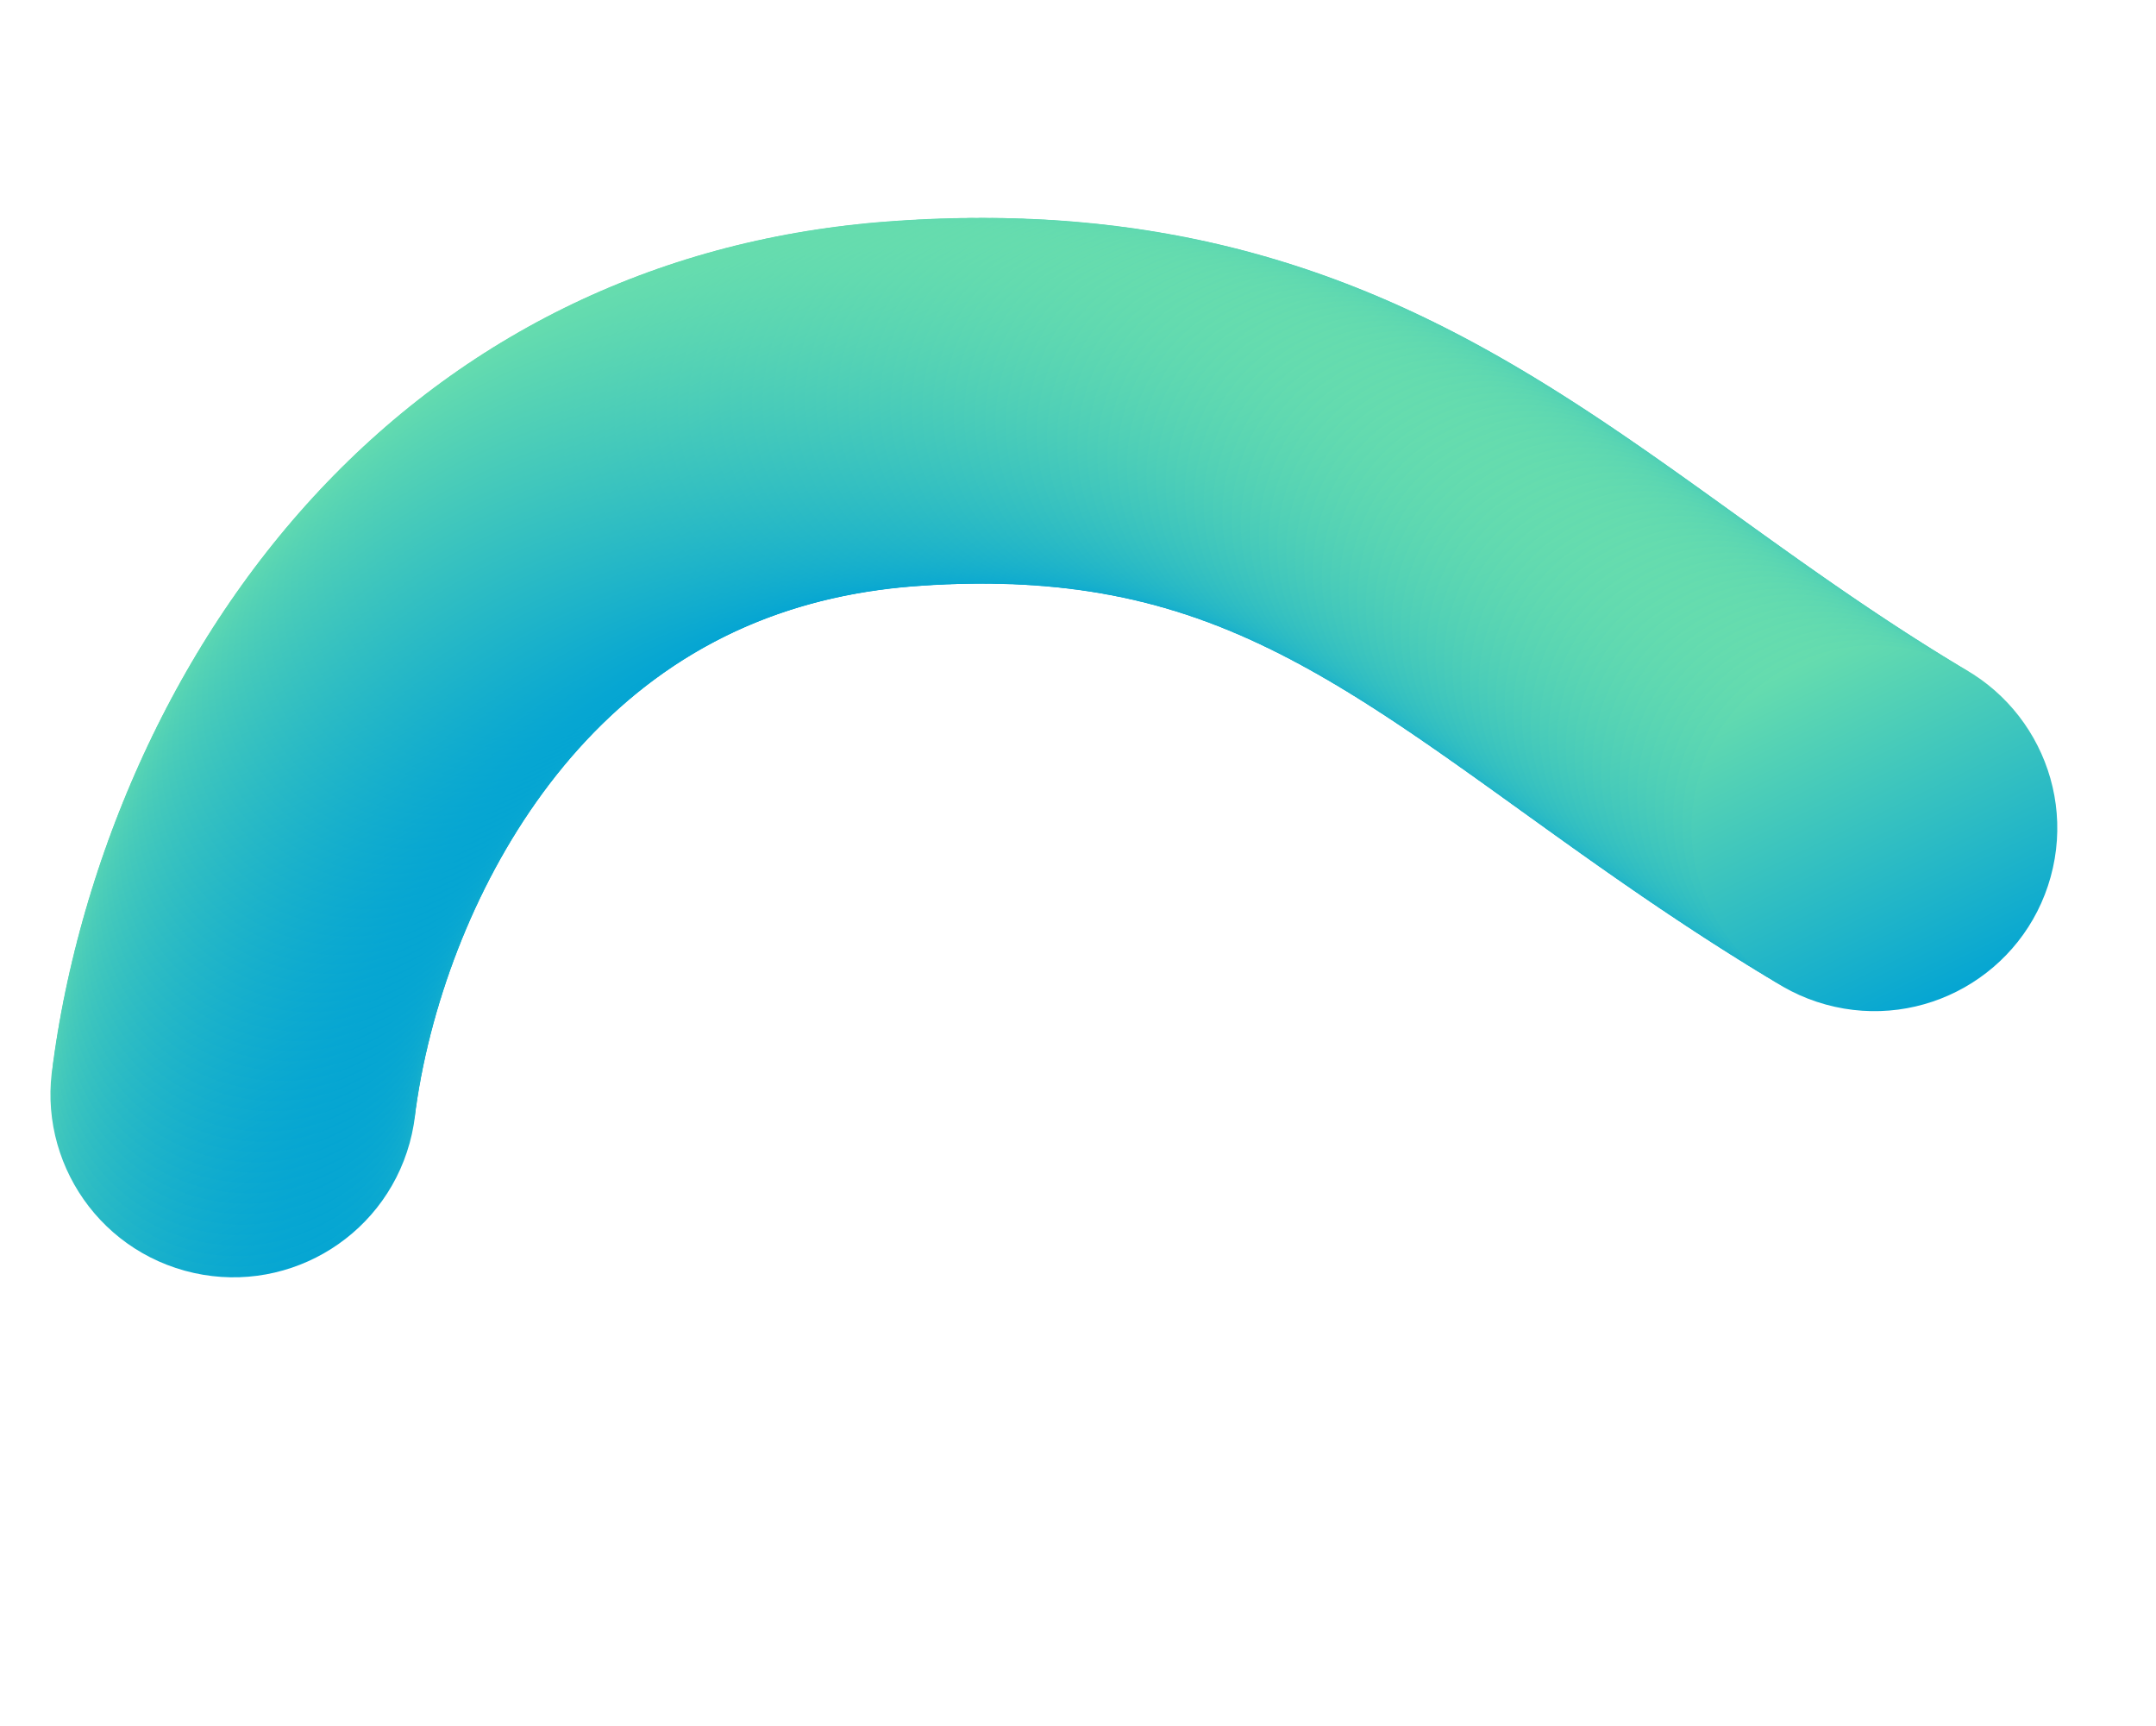 <?xml version="1.0" encoding="UTF-8"?> <svg xmlns="http://www.w3.org/2000/svg" width="336" height="269" viewBox="0 0 336 269" fill="none"> <path d="M292.111 129.046C236.866 96.168 210.625 57.806 140.752 62.905C70.879 68.003 41.49 129.398 36.369 170.517" stroke="black"></path> <circle cx="36.369" cy="170.517" r="28.5" transform="rotate(15.425 36.369 170.517)" fill="url(#paint0_linear_44_10910)"></circle> <circle cx="36.585" cy="168.87" r="28.5" transform="rotate(15.425 36.585 168.87)" fill="url(#paint1_linear_44_10910)"></circle> <circle cx="36.824" cy="167.226" r="28.5" transform="rotate(15.425 36.824 167.226)" fill="url(#paint2_linear_44_10910)"></circle> <circle cx="37.085" cy="165.586" r="28.5" transform="rotate(15.425 37.085 165.586)" fill="url(#paint3_linear_44_10910)"></circle> <circle cx="37.367" cy="163.949" r="28.5" transform="rotate(15.425 37.367 163.949)" fill="url(#paint4_linear_44_10910)"></circle> <circle cx="37.669" cy="162.315" r="28.5" transform="rotate(15.425 37.669 162.315)" fill="url(#paint5_linear_44_10910)"></circle> <circle cx="37.992" cy="160.685" r="28.5" transform="rotate(15.425 37.992 160.685)" fill="url(#paint6_linear_44_10910)"></circle> <circle cx="38.335" cy="159.06" r="28.5" transform="rotate(15.425 38.335 159.06)" fill="url(#paint7_linear_44_10910)"></circle> <circle cx="38.698" cy="157.439" r="28.5" transform="rotate(15.425 38.698 157.439)" fill="url(#paint8_linear_44_10910)"></circle> <circle cx="39.08" cy="155.822" r="28.5" transform="rotate(15.425 39.08 155.822)" fill="url(#paint9_linear_44_10910)"></circle> <circle cx="39.48" cy="154.21" r="28.5" transform="rotate(15.425 39.48 154.21)" fill="url(#paint10_linear_44_10910)"></circle> <circle cx="39.901" cy="152.602" r="28.5" transform="rotate(15.425 39.901 152.602)" fill="url(#paint11_linear_44_10910)"></circle> <circle cx="40.339" cy="151" r="28.5" transform="rotate(15.425 40.339 151)" fill="url(#paint12_linear_44_10910)"></circle> <circle cx="40.796" cy="149.403" r="28.5" transform="rotate(15.425 40.796 149.403)" fill="url(#paint13_linear_44_10910)"></circle> <circle cx="41.272" cy="147.811" r="28.5" transform="rotate(15.425 41.272 147.811)" fill="url(#paint14_linear_44_10910)"></circle> <circle cx="41.766" cy="146.225" r="28.5" transform="rotate(15.425 41.766 146.225)" fill="url(#paint15_linear_44_10910)"></circle> <circle cx="42.277" cy="144.644" r="28.5" transform="rotate(15.425 42.277 144.644)" fill="url(#paint16_linear_44_10910)"></circle> <circle cx="42.807" cy="143.069" r="28.5" transform="rotate(15.425 42.807 143.069)" fill="url(#paint17_linear_44_10910)"></circle> <circle cx="43.355" cy="141.501" r="28.5" transform="rotate(15.425 43.355 141.501)" fill="url(#paint18_linear_44_10910)"></circle> <circle cx="43.921" cy="139.939" r="28.5" transform="rotate(15.425 43.921 139.939)" fill="url(#paint19_linear_44_10910)"></circle> <circle cx="44.505" cy="138.384" r="28.5" transform="rotate(15.425 44.505 138.384)" fill="url(#paint20_linear_44_10910)"></circle> <circle cx="45.107" cy="136.835" r="28.5" transform="rotate(15.425 45.107 136.835)" fill="url(#paint21_linear_44_10910)"></circle> <circle cx="45.726" cy="135.294" r="28.5" transform="rotate(15.425 45.726 135.294)" fill="url(#paint22_linear_44_10910)"></circle> <circle cx="46.364" cy="133.759" r="28.5" transform="rotate(15.425 46.364 133.759)" fill="url(#paint23_linear_44_10910)"></circle> <circle cx="47.019" cy="132.232" r="28.5" transform="rotate(15.425 47.019 132.232)" fill="url(#paint24_linear_44_10910)"></circle> <circle cx="47.691" cy="130.713" r="28.5" transform="rotate(15.425 47.691 130.713)" fill="url(#paint25_linear_44_10910)"></circle> <circle cx="48.382" cy="129.202" r="28.5" transform="rotate(15.425 48.382 129.202)" fill="url(#paint26_linear_44_10910)"></circle> <circle cx="49.091" cy="127.7" r="28.5" transform="rotate(15.425 49.091 127.7)" fill="url(#paint27_linear_44_10910)"></circle> <circle cx="49.817" cy="126.205" r="28.5" transform="rotate(15.425 49.817 126.205)" fill="url(#paint28_linear_44_10910)"></circle> <circle cx="50.561" cy="124.72" r="28.5" transform="rotate(15.425 50.561 124.72)" fill="url(#paint29_linear_44_10910)"></circle> <circle cx="51.323" cy="123.244" r="28.5" transform="rotate(15.425 51.323 123.244)" fill="url(#paint30_linear_44_10910)"></circle> <circle cx="52.103" cy="121.777" r="28.5" transform="rotate(15.425 52.103 121.777)" fill="url(#paint31_linear_44_10910)"></circle> <circle cx="52.901" cy="120.319" r="28.5" transform="rotate(15.425 52.901 120.319)" fill="url(#paint32_linear_44_10910)"></circle> <circle cx="53.716" cy="118.872" r="28.5" transform="rotate(15.425 53.716 118.872)" fill="url(#paint33_linear_44_10910)"></circle> <circle cx="54.55" cy="117.435" r="28.5" transform="rotate(15.425 54.55 117.435)" fill="url(#paint34_linear_44_10910)"></circle> <circle cx="55.402" cy="116.009" r="28.5" transform="rotate(15.425 55.402 116.009)" fill="url(#paint35_linear_44_10910)"></circle> <circle cx="56.272" cy="114.593" r="28.5" transform="rotate(15.425 56.272 114.593)" fill="url(#paint36_linear_44_10910)"></circle> <circle cx="57.16" cy="113.189" r="28.5" transform="rotate(15.425 57.16 113.189)" fill="url(#paint37_linear_44_10910)"></circle> <circle cx="58.066" cy="111.796" r="28.5" transform="rotate(15.425 58.066 111.796)" fill="url(#paint38_linear_44_10910)"></circle> <circle cx="58.99" cy="110.416" r="28.5" transform="rotate(15.425 58.99 110.416)" fill="url(#paint39_linear_44_10910)"></circle> <circle cx="59.932" cy="109.048" r="28.5" transform="rotate(15.425 59.932 109.048)" fill="url(#paint40_linear_44_10910)"></circle> <circle cx="60.893" cy="107.692" r="28.5" transform="rotate(15.425 60.893 107.692)" fill="url(#paint41_linear_44_10910)"></circle> <circle cx="61.871" cy="106.349" r="28.5" transform="rotate(15.425 61.871 106.349)" fill="url(#paint42_linear_44_10910)"></circle> <circle cx="62.868" cy="105.02" r="28.5" transform="rotate(15.425 62.868 105.02)" fill="url(#paint43_linear_44_10910)"></circle> <circle cx="63.883" cy="103.705" r="28.5" transform="rotate(15.425 63.883 103.705)" fill="url(#paint44_linear_44_10910)"></circle> <circle cx="64.917" cy="102.404" r="28.5" transform="rotate(15.425 64.917 102.404)" fill="url(#paint45_linear_44_10910)"></circle> <circle cx="65.968" cy="101.118" r="28.5" transform="rotate(15.425 65.968 101.118)" fill="url(#paint46_linear_44_10910)"></circle> <circle cx="67.037" cy="99.846" r="28.5" transform="rotate(15.425 67.037 99.846)" fill="url(#paint47_linear_44_10910)"></circle> <circle cx="68.125" cy="98.59" r="28.5" transform="rotate(15.425 68.125 98.59)" fill="url(#paint48_linear_44_10910)"></circle> <circle cx="69.231" cy="97.35" r="28.5" transform="rotate(15.425 69.231 97.35)" fill="url(#paint49_linear_44_10910)"></circle> <circle cx="70.354" cy="96.126" r="28.5" transform="rotate(15.425 70.354 96.126)" fill="url(#paint50_linear_44_10910)"></circle> <circle cx="71.496" cy="94.919" r="28.5" transform="rotate(15.425 71.496 94.919)" fill="url(#paint51_linear_44_10910)"></circle> <circle cx="72.655" cy="93.729" r="28.5" transform="rotate(15.425 72.655 93.729)" fill="url(#paint52_linear_44_10910)"></circle> <circle cx="73.832" cy="92.557" r="28.5" transform="rotate(15.425 73.832 92.557)" fill="url(#paint53_linear_44_10910)"></circle> <circle cx="75.027" cy="91.402" r="28.5" transform="rotate(15.425 75.027 91.402)" fill="url(#paint54_linear_44_10910)"></circle> <circle cx="76.239" cy="90.266" r="28.5" transform="rotate(15.425 76.239 90.266)" fill="url(#paint55_linear_44_10910)"></circle> <circle cx="77.469" cy="89.149" r="28.5" transform="rotate(15.425 77.469 89.149)" fill="url(#paint56_linear_44_10910)"></circle> <circle cx="78.715" cy="88.051" r="28.5" transform="rotate(15.425 78.715 88.051)" fill="url(#paint57_linear_44_10910)"></circle> <circle cx="79.979" cy="86.972" r="28.5" transform="rotate(15.425 79.979 86.972)" fill="url(#paint58_linear_44_10910)"></circle> <circle cx="81.259" cy="85.914" r="28.5" transform="rotate(15.425 81.259 85.914)" fill="url(#paint59_linear_44_10910)"></circle> <circle cx="82.557" cy="84.876" r="28.5" transform="rotate(15.425 82.557 84.876)" fill="url(#paint60_linear_44_10910)"></circle> <circle cx="83.87" cy="83.858" r="28.5" transform="rotate(15.425 83.87 83.858)" fill="url(#paint61_linear_44_10910)"></circle> <circle cx="85.2" cy="82.862" r="28.5" transform="rotate(15.425 85.2 82.862)" fill="url(#paint62_linear_44_10910)"></circle> <circle cx="86.545" cy="81.888" r="28.5" transform="rotate(15.425 86.545 81.888)" fill="url(#paint63_linear_44_10910)"></circle> <circle cx="87.907" cy="80.935" r="28.5" transform="rotate(15.425 87.907 80.935)" fill="url(#paint64_linear_44_10910)"></circle> <circle cx="89.283" cy="80.005" r="28.5" transform="rotate(15.425 89.283 80.005)" fill="url(#paint65_linear_44_10910)"></circle> <circle cx="90.674" cy="79.097" r="28.5" transform="rotate(15.425 90.674 79.097)" fill="url(#paint66_linear_44_10910)"></circle> <circle cx="92.08" cy="78.212" r="28.5" transform="rotate(15.425 92.08 78.212)" fill="url(#paint67_linear_44_10910)"></circle> <circle cx="93.501" cy="77.351" r="28.5" transform="rotate(15.425 93.501 77.351)" fill="url(#paint68_linear_44_10910)"></circle> <circle cx="94.935" cy="76.513" r="28.5" transform="rotate(15.425 94.935 76.513)" fill="url(#paint69_linear_44_10910)"></circle> <circle cx="96.384" cy="75.698" r="28.5" transform="rotate(15.425 96.384 75.698)" fill="url(#paint70_linear_44_10910)"></circle> <circle cx="97.845" cy="74.908" r="28.5" transform="rotate(15.425 97.845 74.908)" fill="url(#paint71_linear_44_10910)"></circle> <circle cx="99.319" cy="74.142" r="28.5" transform="rotate(15.425 99.319 74.142)" fill="url(#paint72_linear_44_10910)"></circle> <circle cx="100.806" cy="73.4" r="28.5" transform="rotate(15.425 100.806 73.4)" fill="url(#paint73_linear_44_10910)"></circle> <circle cx="102.304" cy="72.683" r="28.5" transform="rotate(15.425 102.304 72.683)" fill="url(#paint74_linear_44_10910)"></circle> <circle cx="103.815" cy="71.99" r="28.5" transform="rotate(15.425 103.815 71.99)" fill="url(#paint75_linear_44_10910)"></circle> <circle cx="105.336" cy="71.323" r="28.5" transform="rotate(15.425 105.336 71.323)" fill="url(#paint76_linear_44_10910)"></circle> <circle cx="106.868" cy="70.68" r="28.5" transform="rotate(15.425 106.868 70.68)" fill="url(#paint77_linear_44_10910)"></circle> <circle cx="108.41" cy="70.063" r="28.5" transform="rotate(15.425 108.41 70.063)" fill="url(#paint78_linear_44_10910)"></circle> <circle cx="109.962" cy="69.47" r="28.5" transform="rotate(15.425 109.962 69.47)" fill="url(#paint79_linear_44_10910)"></circle> <circle cx="111.524" cy="68.903" r="28.5" transform="rotate(15.425 111.524 68.903)" fill="url(#paint80_linear_44_10910)"></circle> <circle cx="113.094" cy="68.361" r="28.5" transform="rotate(15.425 113.094 68.361)" fill="url(#paint81_linear_44_10910)"></circle> <circle cx="114.673" cy="67.844" r="28.5" transform="rotate(15.425 114.673 67.844)" fill="url(#paint82_linear_44_10910)"></circle> <circle cx="116.26" cy="67.353" r="28.5" transform="rotate(15.425 116.26 67.353)" fill="url(#paint83_linear_44_10910)"></circle> <circle cx="117.855" cy="66.886" r="28.5" transform="rotate(15.425 117.855 66.886)" fill="url(#paint84_linear_44_10910)"></circle> <circle cx="119.456" cy="66.444" r="28.5" transform="rotate(15.425 119.456 66.444)" fill="url(#paint85_linear_44_10910)"></circle> <circle cx="121.065" cy="66.027" r="28.5" transform="rotate(15.425 121.065 66.027)" fill="url(#paint86_linear_44_10910)"></circle> <circle cx="122.679" cy="65.635" r="28.5" transform="rotate(15.425 122.679 65.635)" fill="url(#paint87_linear_44_10910)"></circle> <circle cx="124.299" cy="65.268" r="28.5" transform="rotate(15.425 124.299 65.268)" fill="url(#paint88_linear_44_10910)"></circle> <circle cx="125.925" cy="64.925" r="28.5" transform="rotate(15.425 125.925 64.925)" fill="url(#paint89_linear_44_10910)"></circle> <circle cx="127.555" cy="64.606" r="28.5" transform="rotate(15.425 127.555 64.606)" fill="url(#paint90_linear_44_10910)"></circle> <circle cx="129.19" cy="64.312" r="28.5" transform="rotate(15.425 129.19 64.312)" fill="url(#paint91_linear_44_10910)"></circle> <circle cx="130.829" cy="64.041" r="28.5" transform="rotate(15.425 130.829 64.041)" fill="url(#paint92_linear_44_10910)"></circle> <circle cx="132.472" cy="63.794" r="28.5" transform="rotate(15.425 132.472 63.794)" fill="url(#paint93_linear_44_10910)"></circle> <circle cx="134.118" cy="63.571" r="28.5" transform="rotate(15.425 134.118 63.571)" fill="url(#paint94_linear_44_10910)"></circle> <circle cx="135.768" cy="63.371" r="28.5" transform="rotate(15.425 135.768 63.371)" fill="url(#paint95_linear_44_10910)"></circle> <circle cx="137.42" cy="63.193" r="28.5" transform="rotate(15.425 137.42 63.193)" fill="url(#paint96_linear_44_10910)"></circle> <circle cx="139.074" cy="63.038" r="28.5" transform="rotate(15.425 139.074 63.038)" fill="url(#paint97_linear_44_10910)"></circle> <circle cx="140.732" cy="62.906" r="28.5" transform="rotate(15.425 140.732 62.906)" fill="url(#paint98_linear_44_10910)"></circle> <circle cx="142.39" cy="62.792" r="28.5" transform="rotate(15.425 142.39 62.792)" fill="url(#paint99_linear_44_10910)"></circle> <circle cx="144.048" cy="62.694" r="28.5" transform="rotate(15.425 144.048 62.694)" fill="url(#paint100_linear_44_10910)"></circle> <circle cx="145.708" cy="62.612" r="28.5" transform="rotate(15.425 145.708 62.612)" fill="url(#paint101_linear_44_10910)"></circle> <circle cx="147.368" cy="62.546" r="28.5" transform="rotate(15.425 147.368 62.546)" fill="url(#paint102_linear_44_10910)"></circle> <circle cx="149.028" cy="62.496" r="28.5" transform="rotate(15.425 149.028 62.496)" fill="url(#paint103_linear_44_10910)"></circle> <circle cx="150.689" cy="62.463" r="28.5" transform="rotate(15.425 150.689 62.463)" fill="url(#paint104_linear_44_10910)"></circle> <circle cx="152.351" cy="62.447" r="28.5" transform="rotate(15.425 152.351 62.447)" fill="url(#paint105_linear_44_10910)"></circle> <circle cx="154.012" cy="62.449" r="28.5" transform="rotate(15.425 154.012 62.449)" fill="url(#paint106_linear_44_10910)"></circle> <circle cx="155.673" cy="62.468" r="28.5" transform="rotate(15.425 155.673 62.468)" fill="url(#paint107_linear_44_10910)"></circle> <circle cx="157.334" cy="62.507" r="28.5" transform="rotate(15.425 157.334 62.507)" fill="url(#paint108_linear_44_10910)"></circle> <circle cx="158.994" cy="62.563" r="28.5" transform="rotate(15.425 158.994 62.563)" fill="url(#paint109_linear_44_10910)"></circle> <circle cx="160.654" cy="62.639" r="28.5" transform="rotate(15.425 160.654 62.639)" fill="url(#paint110_linear_44_10910)"></circle> <circle cx="162.312" cy="62.734" r="28.5" transform="rotate(15.425 162.312 62.734)" fill="url(#paint111_linear_44_10910)"></circle> <circle cx="163.97" cy="62.849" r="28.5" transform="rotate(15.425 163.97 62.849)" fill="url(#paint112_linear_44_10910)"></circle> <circle cx="165.626" cy="62.983" r="28.5" transform="rotate(15.425 165.626 62.983)" fill="url(#paint113_linear_44_10910)"></circle> <circle cx="167.28" cy="63.138" r="28.5" transform="rotate(15.425 167.28 63.138)" fill="url(#paint114_linear_44_10910)"></circle> <circle cx="168.932" cy="63.314" r="28.5" transform="rotate(15.425 168.932 63.314)" fill="url(#paint115_linear_44_10910)"></circle> <circle cx="170.581" cy="63.51" r="28.5" transform="rotate(15.425 170.581 63.51)" fill="url(#paint116_linear_44_10910)"></circle> <circle cx="172.228" cy="63.728" r="28.5" transform="rotate(15.425 172.228 63.728)" fill="url(#paint117_linear_44_10910)"></circle> <circle cx="173.872" cy="63.967" r="28.5" transform="rotate(15.425 173.872 63.967)" fill="url(#paint118_linear_44_10910)"></circle> <circle cx="175.513" cy="64.228" r="28.5" transform="rotate(15.425 175.513 64.228)" fill="url(#paint119_linear_44_10910)"></circle> <circle cx="177.15" cy="64.51" r="28.5" transform="rotate(15.425 177.15 64.51)" fill="url(#paint120_linear_44_10910)"></circle> <circle cx="178.784" cy="64.814" r="28.5" transform="rotate(15.425 178.784 64.814)" fill="url(#paint121_linear_44_10910)"></circle> <circle cx="180.412" cy="65.14" r="28.5" transform="rotate(15.425 180.412 65.14)" fill="url(#paint122_linear_44_10910)"></circle> <circle cx="182.037" cy="65.488" r="28.5" transform="rotate(15.425 182.037 65.488)" fill="url(#paint123_linear_44_10910)"></circle> <circle cx="183.657" cy="65.859" r="28.5" transform="rotate(15.425 183.657 65.859)" fill="url(#paint124_linear_44_10910)"></circle> <circle cx="185.271" cy="66.251" r="28.5" transform="rotate(15.425 185.271 66.251)" fill="url(#paint125_linear_44_10910)"></circle> <circle cx="186.879" cy="66.666" r="28.5" transform="rotate(15.425 186.879 66.666)" fill="url(#paint126_linear_44_10910)"></circle> <circle cx="188.482" cy="67.103" r="28.5" transform="rotate(15.425 188.482 67.103)" fill="url(#paint127_linear_44_10910)"></circle> <circle cx="190.079" cy="67.561" r="28.5" transform="rotate(15.425 190.079 67.561)" fill="url(#paint128_linear_44_10910)"></circle> <circle cx="191.67" cy="68.042" r="28.5" transform="rotate(15.425 191.67 68.042)" fill="url(#paint129_linear_44_10910)"></circle> <circle cx="193.253" cy="68.544" r="28.5" transform="rotate(15.425 193.253 68.544)" fill="url(#paint130_linear_44_10910)"></circle> <circle cx="194.83" cy="69.067" r="28.5" transform="rotate(15.425 194.83 69.067)" fill="url(#paint131_linear_44_10910)"></circle> <circle cx="196.4" cy="69.612" r="28.5" transform="rotate(15.425 196.4 69.612)" fill="url(#paint132_linear_44_10910)"></circle> <circle cx="197.962" cy="70.178" r="28.5" transform="rotate(15.425 197.962 70.178)" fill="url(#paint133_linear_44_10910)"></circle> <circle cx="199.516" cy="70.764" r="28.5" transform="rotate(15.425 199.516 70.764)" fill="url(#paint134_linear_44_10910)"></circle> <circle cx="201.063" cy="71.37" r="28.5" transform="rotate(15.425 201.063 71.37)" fill="url(#paint135_linear_44_10910)"></circle> <circle cx="202.602" cy="71.996" r="28.5" transform="rotate(15.425 202.602 71.996)" fill="url(#paint136_linear_44_10910)"></circle> <circle cx="204.133" cy="72.642" r="28.5" transform="rotate(15.425 204.133 72.642)" fill="url(#paint137_linear_44_10910)"></circle> <circle cx="205.656" cy="73.306" r="28.5" transform="rotate(15.425 205.656 73.306)" fill="url(#paint138_linear_44_10910)"></circle> <circle cx="207.17" cy="73.989" r="28.5" transform="rotate(15.425 207.17 73.989)" fill="url(#paint139_linear_44_10910)"></circle> <circle cx="208.677" cy="74.69" r="28.5" transform="rotate(15.425 208.677 74.69)" fill="url(#paint140_linear_44_10910)"></circle> <circle cx="210.175" cy="75.408" r="28.5" transform="rotate(15.425 210.175 75.408)" fill="url(#paint141_linear_44_10910)"></circle> <circle cx="211.665" cy="76.142" r="28.5" transform="rotate(15.425 211.665 76.142)" fill="url(#paint142_linear_44_10910)"></circle> <circle cx="213.147" cy="76.894" r="28.5" transform="rotate(15.425 213.147 76.894)" fill="url(#paint143_linear_44_10910)"></circle> <circle cx="214.621" cy="77.66" r="28.5" transform="rotate(15.425 214.621 77.66)" fill="url(#paint144_linear_44_10910)"></circle> <circle cx="216.086" cy="78.442" r="28.5" transform="rotate(15.425 216.086 78.442)" fill="url(#paint145_linear_44_10910)"></circle> <circle cx="217.545" cy="79.239" r="28.5" transform="rotate(15.425 217.545 79.239)" fill="url(#paint146_linear_44_10910)"></circle> <circle cx="218.995" cy="80.049" r="28.5" transform="rotate(15.425 218.995 80.049)" fill="url(#paint147_linear_44_10910)"></circle> <circle cx="220.438" cy="80.872" r="28.5" transform="rotate(15.425 220.438 80.872)" fill="url(#paint148_linear_44_10910)"></circle> <circle cx="221.874" cy="81.708" r="28.5" transform="rotate(15.425 221.874 81.708)" fill="url(#paint149_linear_44_10910)"></circle> <circle cx="223.302" cy="82.556" r="28.5" transform="rotate(15.425 223.302 82.556)" fill="url(#paint150_linear_44_10910)"></circle> <circle cx="224.724" cy="83.416" r="28.5" transform="rotate(15.425 224.724 83.416)" fill="url(#paint151_linear_44_10910)"></circle> <circle cx="226.139" cy="84.286" r="28.5" transform="rotate(15.425 226.139 84.286)" fill="url(#paint152_linear_44_10910)"></circle> <circle cx="227.548" cy="85.167" r="28.5" transform="rotate(15.425 227.548 85.167)" fill="url(#paint153_linear_44_10910)"></circle> <circle cx="228.951" cy="86.057" r="28.5" transform="rotate(15.425 228.951 86.057)" fill="url(#paint154_linear_44_10910)"></circle> <circle cx="230.348" cy="86.956" r="28.5" transform="rotate(15.425 230.348 86.956)" fill="url(#paint155_linear_44_10910)"></circle> <circle cx="231.74" cy="87.863" r="28.5" transform="rotate(15.425 231.74 87.863)" fill="url(#paint156_linear_44_10910)"></circle> <circle cx="233.127" cy="88.778" r="28.5" transform="rotate(15.425 233.127 88.778)" fill="url(#paint157_linear_44_10910)"></circle> <circle cx="234.508" cy="89.701" r="28.5" transform="rotate(15.425 234.508 89.701)" fill="url(#paint158_linear_44_10910)"></circle> <circle cx="235.886" cy="90.63" r="28.5" transform="rotate(15.425 235.886 90.63)" fill="url(#paint159_linear_44_10910)"></circle> <circle cx="237.259" cy="91.565" r="28.5" transform="rotate(15.425 237.259 91.565)" fill="url(#paint160_linear_44_10910)"></circle> <circle cx="238.628" cy="92.506" r="28.5" transform="rotate(15.425 238.628 92.506)" fill="url(#paint161_linear_44_10910)"></circle> <circle cx="239.994" cy="93.452" r="28.5" transform="rotate(15.425 239.994 93.452)" fill="url(#paint162_linear_44_10910)"></circle> <circle cx="241.356" cy="94.402" r="28.5" transform="rotate(15.425 241.356 94.402)" fill="url(#paint163_linear_44_10910)"></circle> <circle cx="242.716" cy="95.357" r="28.5" transform="rotate(15.425 242.716 95.357)" fill="url(#paint164_linear_44_10910)"></circle> <circle cx="244.073" cy="96.315" r="28.5" transform="rotate(15.425 244.073 96.315)" fill="url(#paint165_linear_44_10910)"></circle> <circle cx="245.429" cy="97.276" r="28.5" transform="rotate(15.425 245.429 97.276)" fill="url(#paint166_linear_44_10910)"></circle> <circle cx="246.782" cy="98.24" r="28.5" transform="rotate(15.425 246.782 98.24)" fill="url(#paint167_linear_44_10910)"></circle> <circle cx="248.134" cy="99.206" r="28.5" transform="rotate(15.425 248.134 99.206)" fill="url(#paint168_linear_44_10910)"></circle> <circle cx="249.484" cy="100.173" r="28.5" transform="rotate(15.425 249.484 100.173)" fill="url(#paint169_linear_44_10910)"></circle> <circle cx="250.834" cy="101.142" r="28.5" transform="rotate(15.425 250.834 101.142)" fill="url(#paint170_linear_44_10910)"></circle> <circle cx="252.183" cy="102.112" r="28.5" transform="rotate(15.425 252.183 102.112)" fill="url(#paint171_linear_44_10910)"></circle> <circle cx="253.532" cy="103.082" r="28.5" transform="rotate(15.425 253.532 103.082)" fill="url(#paint172_linear_44_10910)"></circle> <circle cx="254.88" cy="104.052" r="28.5" transform="rotate(15.425 254.88 104.052)" fill="url(#paint173_linear_44_10910)"></circle> <circle cx="256.23" cy="105.021" r="28.5" transform="rotate(15.425 256.23 105.021)" fill="url(#paint174_linear_44_10910)"></circle> <circle cx="257.579" cy="105.99" r="28.5" transform="rotate(15.425 257.579 105.99)" fill="url(#paint175_linear_44_10910)"></circle> <circle cx="258.93" cy="106.958" r="28.5" transform="rotate(15.425 258.93 106.958)" fill="url(#paint176_linear_44_10910)"></circle> <circle cx="260.281" cy="107.924" r="28.5" transform="rotate(15.425 260.281 107.924)" fill="url(#paint177_linear_44_10910)"></circle> <circle cx="261.634" cy="108.889" r="28.5" transform="rotate(15.425 261.634 108.889)" fill="url(#paint178_linear_44_10910)"></circle> <circle cx="262.988" cy="109.851" r="28.5" transform="rotate(15.425 262.988 109.851)" fill="url(#paint179_linear_44_10910)"></circle> <circle cx="264.344" cy="110.811" r="28.5" transform="rotate(15.425 264.344 110.811)" fill="url(#paint180_linear_44_10910)"></circle> <circle cx="265.702" cy="111.768" r="28.5" transform="rotate(15.425 265.702 111.768)" fill="url(#paint181_linear_44_10910)"></circle> <circle cx="267.063" cy="112.721" r="28.5" transform="rotate(15.425 267.063 112.721)" fill="url(#paint182_linear_44_10910)"></circle> <circle cx="268.425" cy="113.672" r="28.5" transform="rotate(15.425 268.425 113.672)" fill="url(#paint183_linear_44_10910)"></circle> <circle cx="269.791" cy="114.618" r="28.5" transform="rotate(15.425 269.791 114.618)" fill="url(#paint184_linear_44_10910)"></circle> <circle cx="271.159" cy="115.561" r="28.5" transform="rotate(15.425 271.159 115.561)" fill="url(#paint185_linear_44_10910)"></circle> <circle cx="272.53" cy="116.499" r="28.5" transform="rotate(15.425 272.53 116.499)" fill="url(#paint186_linear_44_10910)"></circle> <circle cx="273.904" cy="117.433" r="28.5" transform="rotate(15.425 273.904 117.433)" fill="url(#paint187_linear_44_10910)"></circle> <circle cx="275.282" cy="118.361" r="28.5" transform="rotate(15.425 275.282 118.361)" fill="url(#paint188_linear_44_10910)"></circle> <circle cx="276.663" cy="119.285" r="28.5" transform="rotate(15.425 276.663 119.285)" fill="url(#paint189_linear_44_10910)"></circle> <circle cx="278.047" cy="120.203" r="28.5" transform="rotate(15.425 278.047 120.203)" fill="url(#paint190_linear_44_10910)"></circle> <circle cx="279.435" cy="121.116" r="28.5" transform="rotate(15.425 279.435 121.116)" fill="url(#paint191_linear_44_10910)"></circle> <circle cx="280.827" cy="122.023" r="28.5" transform="rotate(15.425 280.827 122.023)" fill="url(#paint192_linear_44_10910)"></circle> <circle cx="282.223" cy="122.924" r="28.5" transform="rotate(15.425 282.223 122.924)" fill="url(#paint193_linear_44_10910)"></circle> <circle cx="283.623" cy="123.819" r="28.5" transform="rotate(15.425 283.623 123.819)" fill="url(#paint194_linear_44_10910)"></circle> <circle cx="285.027" cy="124.707" r="28.5" transform="rotate(15.425 285.027 124.707)" fill="url(#paint195_linear_44_10910)"></circle> <circle cx="286.435" cy="125.589" r="28.5" transform="rotate(15.425 286.435 125.589)" fill="url(#paint196_linear_44_10910)"></circle> <circle cx="287.847" cy="126.464" r="28.5" transform="rotate(15.425 287.847 126.464)" fill="url(#paint197_linear_44_10910)"></circle> <circle cx="289.264" cy="127.331" r="28.5" transform="rotate(15.425 289.264 127.331)" fill="url(#paint198_linear_44_10910)"></circle> <circle cx="290.685" cy="128.192" r="28.5" transform="rotate(15.425 290.685 128.192)" fill="url(#paint199_linear_44_10910)"></circle> <circle cx="292.112" cy="129.046" r="28.5" transform="rotate(15.425 292.112 129.046)" fill="url(#paint200_linear_44_10910)"></circle> <defs> <linearGradient id="paint0_linear_44_10910" x1="15.601" y1="148.645" x2="55.811" y2="194.378" gradientUnits="userSpaceOnUse"> <stop stop-color="#69DEAD"></stop> <stop offset="1" stop-color="#01A3D4"></stop> <stop offset="1" stop-color="#D9D9D9" stop-opacity="0"></stop> <stop offset="1" stop-color="#01A3D4"></stop> </linearGradient> <linearGradient id="paint1_linear_44_10910" x1="15.818" y1="146.998" x2="56.027" y2="192.731" gradientUnits="userSpaceOnUse"> <stop stop-color="#69DEAD"></stop> <stop offset="1" stop-color="#01A3D4"></stop> <stop offset="1" stop-color="#D9D9D9" stop-opacity="0"></stop> <stop offset="1" stop-color="#01A3D4"></stop> </linearGradient> <linearGradient id="paint2_linear_44_10910" x1="16.057" y1="145.354" x2="56.266" y2="191.087" gradientUnits="userSpaceOnUse"> <stop stop-color="#69DEAD"></stop> <stop offset="1" stop-color="#01A3D4"></stop> <stop offset="1" stop-color="#D9D9D9" stop-opacity="0"></stop> <stop offset="1" stop-color="#01A3D4"></stop> </linearGradient> <linearGradient id="paint3_linear_44_10910" x1="16.317" y1="143.714" x2="56.527" y2="189.446" gradientUnits="userSpaceOnUse"> <stop stop-color="#69DEAD"></stop> <stop offset="1" stop-color="#01A3D4"></stop> <stop offset="1" stop-color="#D9D9D9" stop-opacity="0"></stop> <stop offset="1" stop-color="#01A3D4"></stop> </linearGradient> <linearGradient id="paint4_linear_44_10910" x1="16.6" y1="142.076" x2="56.809" y2="187.809" gradientUnits="userSpaceOnUse"> <stop stop-color="#69DEAD"></stop> <stop offset="1" stop-color="#01A3D4"></stop> <stop offset="1" stop-color="#D9D9D9" stop-opacity="0"></stop> <stop offset="1" stop-color="#01A3D4"></stop> </linearGradient> <linearGradient id="paint5_linear_44_10910" x1="16.902" y1="140.443" x2="57.111" y2="186.175" gradientUnits="userSpaceOnUse"> <stop stop-color="#69DEAD"></stop> <stop offset="1" stop-color="#01A3D4"></stop> <stop offset="1" stop-color="#D9D9D9" stop-opacity="0"></stop> <stop offset="1" stop-color="#01A3D4"></stop> </linearGradient> <linearGradient id="paint6_linear_44_10910" x1="17.225" y1="138.813" x2="57.434" y2="184.546" gradientUnits="userSpaceOnUse"> <stop stop-color="#69DEAD"></stop> <stop offset="1" stop-color="#01A3D4"></stop> <stop offset="1" stop-color="#D9D9D9" stop-opacity="0"></stop> <stop offset="1" stop-color="#01A3D4"></stop> </linearGradient> <linearGradient id="paint7_linear_44_10910" x1="17.568" y1="137.188" x2="57.777" y2="182.92" gradientUnits="userSpaceOnUse"> <stop stop-color="#69DEAD"></stop> <stop offset="1" stop-color="#01A3D4"></stop> <stop offset="1" stop-color="#D9D9D9" stop-opacity="0"></stop> <stop offset="1" stop-color="#01A3D4"></stop> </linearGradient> <linearGradient id="paint8_linear_44_10910" x1="17.93" y1="135.567" x2="58.139" y2="181.299" gradientUnits="userSpaceOnUse"> <stop stop-color="#69DEAD"></stop> <stop offset="1" stop-color="#01A3D4"></stop> <stop offset="1" stop-color="#D9D9D9" stop-opacity="0"></stop> <stop offset="1" stop-color="#01A3D4"></stop> </linearGradient> <linearGradient id="paint9_linear_44_10910" x1="18.312" y1="133.95" x2="58.522" y2="179.682" gradientUnits="userSpaceOnUse"> <stop stop-color="#69DEAD"></stop> <stop offset="1" stop-color="#01A3D4"></stop> <stop offset="1" stop-color="#D9D9D9" stop-opacity="0"></stop> <stop offset="1" stop-color="#01A3D4"></stop> </linearGradient> <linearGradient id="paint10_linear_44_10910" x1="18.713" y1="132.337" x2="58.922" y2="178.07" gradientUnits="userSpaceOnUse"> <stop stop-color="#69DEAD"></stop> <stop offset="1" stop-color="#01A3D4"></stop> <stop offset="1" stop-color="#D9D9D9" stop-opacity="0"></stop> <stop offset="1" stop-color="#01A3D4"></stop> </linearGradient> <linearGradient id="paint11_linear_44_10910" x1="19.133" y1="130.73" x2="59.342" y2="176.463" gradientUnits="userSpaceOnUse"> <stop stop-color="#69DEAD"></stop> <stop offset="1" stop-color="#01A3D4"></stop> <stop offset="1" stop-color="#D9D9D9" stop-opacity="0"></stop> <stop offset="1" stop-color="#01A3D4"></stop> </linearGradient> <linearGradient id="paint12_linear_44_10910" x1="19.572" y1="129.128" x2="59.781" y2="174.86" gradientUnits="userSpaceOnUse"> <stop stop-color="#69DEAD"></stop> <stop offset="1" stop-color="#01A3D4"></stop> <stop offset="1" stop-color="#D9D9D9" stop-opacity="0"></stop> <stop offset="1" stop-color="#01A3D4"></stop> </linearGradient> <linearGradient id="paint13_linear_44_10910" x1="20.029" y1="127.531" x2="60.238" y2="173.263" gradientUnits="userSpaceOnUse"> <stop stop-color="#69DEAD"></stop> <stop offset="1" stop-color="#01A3D4"></stop> <stop offset="1" stop-color="#D9D9D9" stop-opacity="0"></stop> <stop offset="1" stop-color="#01A3D4"></stop> </linearGradient> <linearGradient id="paint14_linear_44_10910" x1="20.504" y1="125.939" x2="60.713" y2="171.671" gradientUnits="userSpaceOnUse"> <stop stop-color="#69DEAD"></stop> <stop offset="1" stop-color="#01A3D4"></stop> <stop offset="1" stop-color="#D9D9D9" stop-opacity="0"></stop> <stop offset="1" stop-color="#01A3D4"></stop> </linearGradient> <linearGradient id="paint15_linear_44_10910" x1="20.998" y1="124.352" x2="61.207" y2="170.085" gradientUnits="userSpaceOnUse"> <stop stop-color="#69DEAD"></stop> <stop offset="1" stop-color="#01A3D4"></stop> <stop offset="1" stop-color="#D9D9D9" stop-opacity="0"></stop> <stop offset="1" stop-color="#01A3D4"></stop> </linearGradient> <linearGradient id="paint16_linear_44_10910" x1="21.51" y1="122.772" x2="61.719" y2="168.504" gradientUnits="userSpaceOnUse"> <stop stop-color="#69DEAD"></stop> <stop offset="1" stop-color="#01A3D4"></stop> <stop offset="1" stop-color="#D9D9D9" stop-opacity="0"></stop> <stop offset="1" stop-color="#01A3D4"></stop> </linearGradient> <linearGradient id="paint17_linear_44_10910" x1="22.04" y1="121.197" x2="62.249" y2="166.93" gradientUnits="userSpaceOnUse"> <stop stop-color="#69DEAD"></stop> <stop offset="1" stop-color="#01A3D4"></stop> <stop offset="1" stop-color="#D9D9D9" stop-opacity="0"></stop> <stop offset="1" stop-color="#01A3D4"></stop> </linearGradient> <linearGradient id="paint18_linear_44_10910" x1="22.588" y1="119.629" x2="62.797" y2="165.362" gradientUnits="userSpaceOnUse"> <stop stop-color="#69DEAD"></stop> <stop offset="1" stop-color="#01A3D4"></stop> <stop offset="1" stop-color="#D9D9D9" stop-opacity="0"></stop> <stop offset="1" stop-color="#01A3D4"></stop> </linearGradient> <linearGradient id="paint19_linear_44_10910" x1="23.154" y1="118.067" x2="63.363" y2="163.799" gradientUnits="userSpaceOnUse"> <stop stop-color="#69DEAD"></stop> <stop offset="1" stop-color="#01A3D4"></stop> <stop offset="1" stop-color="#D9D9D9" stop-opacity="0"></stop> <stop offset="1" stop-color="#01A3D4"></stop> </linearGradient> <linearGradient id="paint20_linear_44_10910" x1="23.738" y1="116.512" x2="63.947" y2="162.244" gradientUnits="userSpaceOnUse"> <stop stop-color="#69DEAD"></stop> <stop offset="1" stop-color="#01A3D4"></stop> <stop offset="1" stop-color="#D9D9D9" stop-opacity="0"></stop> <stop offset="1" stop-color="#01A3D4"></stop> </linearGradient> <linearGradient id="paint21_linear_44_10910" x1="24.34" y1="114.963" x2="64.549" y2="160.696" gradientUnits="userSpaceOnUse"> <stop stop-color="#69DEAD"></stop> <stop offset="1" stop-color="#01A3D4"></stop> <stop offset="1" stop-color="#D9D9D9" stop-opacity="0"></stop> <stop offset="1" stop-color="#01A3D4"></stop> </linearGradient> <linearGradient id="paint22_linear_44_10910" x1="24.959" y1="113.421" x2="65.168" y2="159.154" gradientUnits="userSpaceOnUse"> <stop stop-color="#69DEAD"></stop> <stop offset="1" stop-color="#01A3D4"></stop> <stop offset="1" stop-color="#D9D9D9" stop-opacity="0"></stop> <stop offset="1" stop-color="#01A3D4"></stop> </linearGradient> <linearGradient id="paint23_linear_44_10910" x1="25.596" y1="111.887" x2="65.805" y2="157.62" gradientUnits="userSpaceOnUse"> <stop stop-color="#69DEAD"></stop> <stop offset="1" stop-color="#01A3D4"></stop> <stop offset="1" stop-color="#D9D9D9" stop-opacity="0"></stop> <stop offset="1" stop-color="#01A3D4"></stop> </linearGradient> <linearGradient id="paint24_linear_44_10910" x1="26.251" y1="110.36" x2="66.46" y2="156.093" gradientUnits="userSpaceOnUse"> <stop stop-color="#69DEAD"></stop> <stop offset="1" stop-color="#01A3D4"></stop> <stop offset="1" stop-color="#D9D9D9" stop-opacity="0"></stop> <stop offset="1" stop-color="#01A3D4"></stop> </linearGradient> <linearGradient id="paint25_linear_44_10910" x1="26.924" y1="108.841" x2="67.133" y2="154.574" gradientUnits="userSpaceOnUse"> <stop stop-color="#69DEAD"></stop> <stop offset="1" stop-color="#01A3D4"></stop> <stop offset="1" stop-color="#D9D9D9" stop-opacity="0"></stop> <stop offset="1" stop-color="#01A3D4"></stop> </linearGradient> <linearGradient id="paint26_linear_44_10910" x1="27.615" y1="107.33" x2="67.824" y2="153.063" gradientUnits="userSpaceOnUse"> <stop stop-color="#69DEAD"></stop> <stop offset="1" stop-color="#01A3D4"></stop> <stop offset="1" stop-color="#D9D9D9" stop-opacity="0"></stop> <stop offset="1" stop-color="#01A3D4"></stop> </linearGradient> <linearGradient id="paint27_linear_44_10910" x1="28.323" y1="105.828" x2="68.532" y2="151.56" gradientUnits="userSpaceOnUse"> <stop stop-color="#69DEAD"></stop> <stop offset="1" stop-color="#01A3D4"></stop> <stop offset="1" stop-color="#D9D9D9" stop-opacity="0"></stop> <stop offset="1" stop-color="#01A3D4"></stop> </linearGradient> <linearGradient id="paint28_linear_44_10910" x1="29.049" y1="104.333" x2="69.259" y2="150.066" gradientUnits="userSpaceOnUse"> <stop stop-color="#69DEAD"></stop> <stop offset="1" stop-color="#01A3D4"></stop> <stop offset="1" stop-color="#D9D9D9" stop-opacity="0"></stop> <stop offset="1" stop-color="#01A3D4"></stop> </linearGradient> <linearGradient id="paint29_linear_44_10910" x1="29.793" y1="102.848" x2="70.003" y2="148.58" gradientUnits="userSpaceOnUse"> <stop stop-color="#69DEAD"></stop> <stop offset="1" stop-color="#01A3D4"></stop> <stop offset="1" stop-color="#D9D9D9" stop-opacity="0"></stop> <stop offset="1" stop-color="#01A3D4"></stop> </linearGradient> <linearGradient id="paint30_linear_44_10910" x1="30.556" y1="101.372" x2="70.765" y2="147.104" gradientUnits="userSpaceOnUse"> <stop stop-color="#69DEAD"></stop> <stop offset="1" stop-color="#01A3D4"></stop> <stop offset="1" stop-color="#D9D9D9" stop-opacity="0"></stop> <stop offset="1" stop-color="#01A3D4"></stop> </linearGradient> <linearGradient id="paint31_linear_44_10910" x1="31.335" y1="99.905" x2="71.545" y2="145.637" gradientUnits="userSpaceOnUse"> <stop stop-color="#69DEAD"></stop> <stop offset="1" stop-color="#01A3D4"></stop> <stop offset="1" stop-color="#D9D9D9" stop-opacity="0"></stop> <stop offset="1" stop-color="#01A3D4"></stop> </linearGradient> <linearGradient id="paint32_linear_44_10910" x1="32.133" y1="98.447" x2="72.343" y2="144.18" gradientUnits="userSpaceOnUse"> <stop stop-color="#69DEAD"></stop> <stop offset="1" stop-color="#01A3D4"></stop> <stop offset="1" stop-color="#D9D9D9" stop-opacity="0"></stop> <stop offset="1" stop-color="#01A3D4"></stop> </linearGradient> <linearGradient id="paint33_linear_44_10910" x1="32.949" y1="97" x2="73.158" y2="142.733" gradientUnits="userSpaceOnUse"> <stop stop-color="#69DEAD"></stop> <stop offset="1" stop-color="#01A3D4"></stop> <stop offset="1" stop-color="#D9D9D9" stop-opacity="0"></stop> <stop offset="1" stop-color="#01A3D4"></stop> </linearGradient> <linearGradient id="paint34_linear_44_10910" x1="33.783" y1="95.563" x2="73.992" y2="141.296" gradientUnits="userSpaceOnUse"> <stop stop-color="#69DEAD"></stop> <stop offset="1" stop-color="#01A3D4"></stop> <stop offset="1" stop-color="#D9D9D9" stop-opacity="0"></stop> <stop offset="1" stop-color="#01A3D4"></stop> </linearGradient> <linearGradient id="paint35_linear_44_10910" x1="34.635" y1="94.137" x2="74.844" y2="139.869" gradientUnits="userSpaceOnUse"> <stop stop-color="#69DEAD"></stop> <stop offset="1" stop-color="#01A3D4"></stop> <stop offset="1" stop-color="#D9D9D9" stop-opacity="0"></stop> <stop offset="1" stop-color="#01A3D4"></stop> </linearGradient> <linearGradient id="paint36_linear_44_10910" x1="35.504" y1="92.721" x2="75.714" y2="138.454" gradientUnits="userSpaceOnUse"> <stop stop-color="#69DEAD"></stop> <stop offset="1" stop-color="#01A3D4"></stop> <stop offset="1" stop-color="#D9D9D9" stop-opacity="0"></stop> <stop offset="1" stop-color="#01A3D4"></stop> </linearGradient> <linearGradient id="paint37_linear_44_10910" x1="36.392" y1="91.317" x2="76.602" y2="137.05" gradientUnits="userSpaceOnUse"> <stop stop-color="#69DEAD"></stop> <stop offset="1" stop-color="#01A3D4"></stop> <stop offset="1" stop-color="#D9D9D9" stop-opacity="0"></stop> <stop offset="1" stop-color="#01A3D4"></stop> </linearGradient> <linearGradient id="paint38_linear_44_10910" x1="37.298" y1="89.924" x2="77.508" y2="135.657" gradientUnits="userSpaceOnUse"> <stop stop-color="#69DEAD"></stop> <stop offset="1" stop-color="#01A3D4"></stop> <stop offset="1" stop-color="#D9D9D9" stop-opacity="0"></stop> <stop offset="1" stop-color="#01A3D4"></stop> </linearGradient> <linearGradient id="paint39_linear_44_10910" x1="38.223" y1="88.544" x2="78.432" y2="134.276" gradientUnits="userSpaceOnUse"> <stop stop-color="#69DEAD"></stop> <stop offset="1" stop-color="#01A3D4"></stop> <stop offset="1" stop-color="#D9D9D9" stop-opacity="0"></stop> <stop offset="1" stop-color="#01A3D4"></stop> </linearGradient> <linearGradient id="paint40_linear_44_10910" x1="39.165" y1="87.175" x2="79.374" y2="132.908" gradientUnits="userSpaceOnUse"> <stop stop-color="#69DEAD"></stop> <stop offset="1" stop-color="#01A3D4"></stop> <stop offset="1" stop-color="#D9D9D9" stop-opacity="0"></stop> <stop offset="1" stop-color="#01A3D4"></stop> </linearGradient> <linearGradient id="paint41_linear_44_10910" x1="40.125" y1="85.82" x2="80.335" y2="131.552" gradientUnits="userSpaceOnUse"> <stop stop-color="#69DEAD"></stop> <stop offset="1" stop-color="#01A3D4"></stop> <stop offset="1" stop-color="#D9D9D9" stop-opacity="0"></stop> <stop offset="1" stop-color="#01A3D4"></stop> </linearGradient> <linearGradient id="paint42_linear_44_10910" x1="41.104" y1="84.477" x2="81.313" y2="130.21" gradientUnits="userSpaceOnUse"> <stop stop-color="#69DEAD"></stop> <stop offset="1" stop-color="#01A3D4"></stop> <stop offset="1" stop-color="#D9D9D9" stop-opacity="0"></stop> <stop offset="1" stop-color="#01A3D4"></stop> </linearGradient> <linearGradient id="paint43_linear_44_10910" x1="42.101" y1="83.148" x2="82.31" y2="128.881" gradientUnits="userSpaceOnUse"> <stop stop-color="#69DEAD"></stop> <stop offset="1" stop-color="#01A3D4"></stop> <stop offset="1" stop-color="#D9D9D9" stop-opacity="0"></stop> <stop offset="1" stop-color="#01A3D4"></stop> </linearGradient> <linearGradient id="paint44_linear_44_10910" x1="43.116" y1="81.833" x2="83.325" y2="127.566" gradientUnits="userSpaceOnUse"> <stop stop-color="#69DEAD"></stop> <stop offset="1" stop-color="#01A3D4"></stop> <stop offset="1" stop-color="#D9D9D9" stop-opacity="0"></stop> <stop offset="1" stop-color="#01A3D4"></stop> </linearGradient> <linearGradient id="paint45_linear_44_10910" x1="44.149" y1="80.532" x2="84.358" y2="126.264" gradientUnits="userSpaceOnUse"> <stop stop-color="#69DEAD"></stop> <stop offset="1" stop-color="#01A3D4"></stop> <stop offset="1" stop-color="#D9D9D9" stop-opacity="0"></stop> <stop offset="1" stop-color="#01A3D4"></stop> </linearGradient> <linearGradient id="paint46_linear_44_10910" x1="45.2" y1="79.246" x2="85.41" y2="124.978" gradientUnits="userSpaceOnUse"> <stop stop-color="#69DEAD"></stop> <stop offset="1" stop-color="#01A3D4"></stop> <stop offset="1" stop-color="#D9D9D9" stop-opacity="0"></stop> <stop offset="1" stop-color="#01A3D4"></stop> </linearGradient> <linearGradient id="paint47_linear_44_10910" x1="46.27" y1="77.974" x2="86.479" y2="123.707" gradientUnits="userSpaceOnUse"> <stop stop-color="#69DEAD"></stop> <stop offset="1" stop-color="#01A3D4"></stop> <stop offset="1" stop-color="#D9D9D9" stop-opacity="0"></stop> <stop offset="1" stop-color="#01A3D4"></stop> </linearGradient> <linearGradient id="paint48_linear_44_10910" x1="47.357" y1="76.718" x2="87.567" y2="122.451" gradientUnits="userSpaceOnUse"> <stop stop-color="#69DEAD"></stop> <stop offset="1" stop-color="#01A3D4"></stop> <stop offset="1" stop-color="#D9D9D9" stop-opacity="0"></stop> <stop offset="1" stop-color="#01A3D4"></stop> </linearGradient> <linearGradient id="paint49_linear_44_10910" x1="48.463" y1="75.478" x2="88.672" y2="121.211" gradientUnits="userSpaceOnUse"> <stop stop-color="#69DEAD"></stop> <stop offset="1" stop-color="#01A3D4"></stop> <stop offset="1" stop-color="#D9D9D9" stop-opacity="0"></stop> <stop offset="1" stop-color="#01A3D4"></stop> </linearGradient> <linearGradient id="paint50_linear_44_10910" x1="49.587" y1="74.254" x2="89.796" y2="119.987" gradientUnits="userSpaceOnUse"> <stop stop-color="#69DEAD"></stop> <stop offset="1" stop-color="#01A3D4"></stop> <stop offset="1" stop-color="#D9D9D9" stop-opacity="0"></stop> <stop offset="1" stop-color="#01A3D4"></stop> </linearGradient> <linearGradient id="paint51_linear_44_10910" x1="50.728" y1="73.047" x2="90.938" y2="118.78" gradientUnits="userSpaceOnUse"> <stop stop-color="#69DEAD"></stop> <stop offset="1" stop-color="#01A3D4"></stop> <stop offset="1" stop-color="#D9D9D9" stop-opacity="0"></stop> <stop offset="1" stop-color="#01A3D4"></stop> </linearGradient> <linearGradient id="paint52_linear_44_10910" x1="51.888" y1="71.857" x2="92.097" y2="117.59" gradientUnits="userSpaceOnUse"> <stop stop-color="#69DEAD"></stop> <stop offset="1" stop-color="#01A3D4"></stop> <stop offset="1" stop-color="#D9D9D9" stop-opacity="0"></stop> <stop offset="1" stop-color="#01A3D4"></stop> </linearGradient> <linearGradient id="paint53_linear_44_10910" x1="53.065" y1="70.685" x2="93.274" y2="116.417" gradientUnits="userSpaceOnUse"> <stop stop-color="#69DEAD"></stop> <stop offset="1" stop-color="#01A3D4"></stop> <stop offset="1" stop-color="#D9D9D9" stop-opacity="0"></stop> <stop offset="1" stop-color="#01A3D4"></stop> </linearGradient> <linearGradient id="paint54_linear_44_10910" x1="54.259" y1="69.53" x2="94.469" y2="115.263" gradientUnits="userSpaceOnUse"> <stop stop-color="#69DEAD"></stop> <stop offset="1" stop-color="#01A3D4"></stop> <stop offset="1" stop-color="#D9D9D9" stop-opacity="0"></stop> <stop offset="1" stop-color="#01A3D4"></stop> </linearGradient> <linearGradient id="paint55_linear_44_10910" x1="55.472" y1="68.394" x2="95.681" y2="114.127" gradientUnits="userSpaceOnUse"> <stop stop-color="#69DEAD"></stop> <stop offset="1" stop-color="#01A3D4"></stop> <stop offset="1" stop-color="#D9D9D9" stop-opacity="0"></stop> <stop offset="1" stop-color="#01A3D4"></stop> </linearGradient> <linearGradient id="paint56_linear_44_10910" x1="56.701" y1="67.277" x2="96.91" y2="113.009" gradientUnits="userSpaceOnUse"> <stop stop-color="#69DEAD"></stop> <stop offset="1" stop-color="#01A3D4"></stop> <stop offset="1" stop-color="#D9D9D9" stop-opacity="0"></stop> <stop offset="1" stop-color="#01A3D4"></stop> </linearGradient> <linearGradient id="paint57_linear_44_10910" x1="57.948" y1="66.179" x2="98.157" y2="111.911" gradientUnits="userSpaceOnUse"> <stop stop-color="#69DEAD"></stop> <stop offset="1" stop-color="#01A3D4"></stop> <stop offset="1" stop-color="#D9D9D9" stop-opacity="0"></stop> <stop offset="1" stop-color="#01A3D4"></stop> </linearGradient> <linearGradient id="paint58_linear_44_10910" x1="59.211" y1="65.1" x2="99.421" y2="110.833" gradientUnits="userSpaceOnUse"> <stop stop-color="#69DEAD"></stop> <stop offset="1" stop-color="#01A3D4"></stop> <stop offset="1" stop-color="#D9D9D9" stop-opacity="0"></stop> <stop offset="1" stop-color="#01A3D4"></stop> </linearGradient> <linearGradient id="paint59_linear_44_10910" x1="60.492" y1="64.042" x2="100.701" y2="109.774" gradientUnits="userSpaceOnUse"> <stop stop-color="#69DEAD"></stop> <stop offset="1" stop-color="#01A3D4"></stop> <stop offset="1" stop-color="#D9D9D9" stop-opacity="0"></stop> <stop offset="1" stop-color="#01A3D4"></stop> </linearGradient> <linearGradient id="paint60_linear_44_10910" x1="61.789" y1="63.004" x2="101.999" y2="108.736" gradientUnits="userSpaceOnUse"> <stop stop-color="#69DEAD"></stop> <stop offset="1" stop-color="#01A3D4"></stop> <stop offset="1" stop-color="#D9D9D9" stop-opacity="0"></stop> <stop offset="1" stop-color="#01A3D4"></stop> </linearGradient> <linearGradient id="paint61_linear_44_10910" x1="63.103" y1="61.986" x2="103.312" y2="107.719" gradientUnits="userSpaceOnUse"> <stop stop-color="#69DEAD"></stop> <stop offset="1" stop-color="#01A3D4"></stop> <stop offset="1" stop-color="#D9D9D9" stop-opacity="0"></stop> <stop offset="1" stop-color="#01A3D4"></stop> </linearGradient> <linearGradient id="paint62_linear_44_10910" x1="64.432" y1="60.99" x2="104.642" y2="106.723" gradientUnits="userSpaceOnUse"> <stop stop-color="#69DEAD"></stop> <stop offset="1" stop-color="#01A3D4"></stop> <stop offset="1" stop-color="#D9D9D9" stop-opacity="0"></stop> <stop offset="1" stop-color="#01A3D4"></stop> </linearGradient> <linearGradient id="paint63_linear_44_10910" x1="65.778" y1="60.016" x2="105.987" y2="105.748" gradientUnits="userSpaceOnUse"> <stop stop-color="#69DEAD"></stop> <stop offset="1" stop-color="#01A3D4"></stop> <stop offset="1" stop-color="#D9D9D9" stop-opacity="0"></stop> <stop offset="1" stop-color="#01A3D4"></stop> </linearGradient> <linearGradient id="paint64_linear_44_10910" x1="67.139" y1="59.063" x2="107.348" y2="104.796" gradientUnits="userSpaceOnUse"> <stop stop-color="#69DEAD"></stop> <stop offset="1" stop-color="#01A3D4"></stop> <stop offset="1" stop-color="#D9D9D9" stop-opacity="0"></stop> <stop offset="1" stop-color="#01A3D4"></stop> </linearGradient> <linearGradient id="paint65_linear_44_10910" x1="68.516" y1="58.133" x2="108.725" y2="103.865" gradientUnits="userSpaceOnUse"> <stop stop-color="#69DEAD"></stop> <stop offset="1" stop-color="#01A3D4"></stop> <stop offset="1" stop-color="#D9D9D9" stop-opacity="0"></stop> <stop offset="1" stop-color="#01A3D4"></stop> </linearGradient> <linearGradient id="paint66_linear_44_10910" x1="69.907" y1="57.225" x2="110.116" y2="102.958" gradientUnits="userSpaceOnUse"> <stop stop-color="#69DEAD"></stop> <stop offset="1" stop-color="#01A3D4"></stop> <stop offset="1" stop-color="#D9D9D9" stop-opacity="0"></stop> <stop offset="1" stop-color="#01A3D4"></stop> </linearGradient> <linearGradient id="paint67_linear_44_10910" x1="71.313" y1="56.34" x2="111.522" y2="102.073" gradientUnits="userSpaceOnUse"> <stop stop-color="#69DEAD"></stop> <stop offset="1" stop-color="#01A3D4"></stop> <stop offset="1" stop-color="#D9D9D9" stop-opacity="0"></stop> <stop offset="1" stop-color="#01A3D4"></stop> </linearGradient> <linearGradient id="paint68_linear_44_10910" x1="72.734" y1="55.479" x2="112.943" y2="101.211" gradientUnits="userSpaceOnUse"> <stop stop-color="#69DEAD"></stop> <stop offset="1" stop-color="#01A3D4"></stop> <stop offset="1" stop-color="#D9D9D9" stop-opacity="0"></stop> <stop offset="1" stop-color="#01A3D4"></stop> </linearGradient> <linearGradient id="paint69_linear_44_10910" x1="74.168" y1="54.641" x2="114.377" y2="100.373" gradientUnits="userSpaceOnUse"> <stop stop-color="#69DEAD"></stop> <stop offset="1" stop-color="#01A3D4"></stop> <stop offset="1" stop-color="#D9D9D9" stop-opacity="0"></stop> <stop offset="1" stop-color="#01A3D4"></stop> </linearGradient> <linearGradient id="paint70_linear_44_10910" x1="75.616" y1="53.826" x2="115.825" y2="99.559" gradientUnits="userSpaceOnUse"> <stop stop-color="#69DEAD"></stop> <stop offset="1" stop-color="#01A3D4"></stop> <stop offset="1" stop-color="#D9D9D9" stop-opacity="0"></stop> <stop offset="1" stop-color="#01A3D4"></stop> </linearGradient> <linearGradient id="paint71_linear_44_10910" x1="77.078" y1="53.036" x2="117.287" y2="98.768" gradientUnits="userSpaceOnUse"> <stop stop-color="#69DEAD"></stop> <stop offset="1" stop-color="#01A3D4"></stop> <stop offset="1" stop-color="#D9D9D9" stop-opacity="0"></stop> <stop offset="1" stop-color="#01A3D4"></stop> </linearGradient> <linearGradient id="paint72_linear_44_10910" x1="78.552" y1="52.27" x2="118.761" y2="98.002" gradientUnits="userSpaceOnUse"> <stop stop-color="#69DEAD"></stop> <stop offset="1" stop-color="#01A3D4"></stop> <stop offset="1" stop-color="#D9D9D9" stop-opacity="0"></stop> <stop offset="1" stop-color="#01A3D4"></stop> </linearGradient> <linearGradient id="paint73_linear_44_10910" x1="80.038" y1="51.528" x2="120.248" y2="97.26" gradientUnits="userSpaceOnUse"> <stop stop-color="#69DEAD"></stop> <stop offset="1" stop-color="#01A3D4"></stop> <stop offset="1" stop-color="#D9D9D9" stop-opacity="0"></stop> <stop offset="1" stop-color="#01A3D4"></stop> </linearGradient> <linearGradient id="paint74_linear_44_10910" x1="81.537" y1="50.811" x2="121.746" y2="96.543" gradientUnits="userSpaceOnUse"> <stop stop-color="#69DEAD"></stop> <stop offset="1" stop-color="#01A3D4"></stop> <stop offset="1" stop-color="#D9D9D9" stop-opacity="0"></stop> <stop offset="1" stop-color="#01A3D4"></stop> </linearGradient> <linearGradient id="paint75_linear_44_10910" x1="83.047" y1="50.118" x2="123.256" y2="95.851" gradientUnits="userSpaceOnUse"> <stop stop-color="#69DEAD"></stop> <stop offset="1" stop-color="#01A3D4"></stop> <stop offset="1" stop-color="#D9D9D9" stop-opacity="0"></stop> <stop offset="1" stop-color="#01A3D4"></stop> </linearGradient> <linearGradient id="paint76_linear_44_10910" x1="84.568" y1="49.451" x2="124.778" y2="95.183" gradientUnits="userSpaceOnUse"> <stop stop-color="#69DEAD"></stop> <stop offset="1" stop-color="#01A3D4"></stop> <stop offset="1" stop-color="#D9D9D9" stop-opacity="0"></stop> <stop offset="1" stop-color="#01A3D4"></stop> </linearGradient> <linearGradient id="paint77_linear_44_10910" x1="86.101" y1="48.808" x2="126.31" y2="94.541" gradientUnits="userSpaceOnUse"> <stop stop-color="#69DEAD"></stop> <stop offset="1" stop-color="#01A3D4"></stop> <stop offset="1" stop-color="#D9D9D9" stop-opacity="0"></stop> <stop offset="1" stop-color="#01A3D4"></stop> </linearGradient> <linearGradient id="paint78_linear_44_10910" x1="87.643" y1="48.191" x2="127.852" y2="93.923" gradientUnits="userSpaceOnUse"> <stop stop-color="#69DEAD"></stop> <stop offset="1" stop-color="#01A3D4"></stop> <stop offset="1" stop-color="#D9D9D9" stop-opacity="0"></stop> <stop offset="1" stop-color="#01A3D4"></stop> </linearGradient> <linearGradient id="paint79_linear_44_10910" x1="89.195" y1="47.598" x2="129.404" y2="93.331" gradientUnits="userSpaceOnUse"> <stop stop-color="#69DEAD"></stop> <stop offset="1" stop-color="#01A3D4"></stop> <stop offset="1" stop-color="#D9D9D9" stop-opacity="0"></stop> <stop offset="1" stop-color="#01A3D4"></stop> </linearGradient> <linearGradient id="paint80_linear_44_10910" x1="90.757" y1="47.031" x2="130.966" y2="92.764" gradientUnits="userSpaceOnUse"> <stop stop-color="#69DEAD"></stop> <stop offset="1" stop-color="#01A3D4"></stop> <stop offset="1" stop-color="#D9D9D9" stop-opacity="0"></stop> <stop offset="1" stop-color="#01A3D4"></stop> </linearGradient> <linearGradient id="paint81_linear_44_10910" x1="92.327" y1="46.489" x2="132.536" y2="92.222" gradientUnits="userSpaceOnUse"> <stop stop-color="#69DEAD"></stop> <stop offset="1" stop-color="#01A3D4"></stop> <stop offset="1" stop-color="#D9D9D9" stop-opacity="0"></stop> <stop offset="1" stop-color="#01A3D4"></stop> </linearGradient> <linearGradient id="paint82_linear_44_10910" x1="93.906" y1="45.972" x2="134.115" y2="91.705" gradientUnits="userSpaceOnUse"> <stop stop-color="#69DEAD"></stop> <stop offset="1" stop-color="#01A3D4"></stop> <stop offset="1" stop-color="#D9D9D9" stop-opacity="0"></stop> <stop offset="1" stop-color="#01A3D4"></stop> </linearGradient> <linearGradient id="paint83_linear_44_10910" x1="95.493" y1="45.48" x2="135.702" y2="91.213" gradientUnits="userSpaceOnUse"> <stop stop-color="#69DEAD"></stop> <stop offset="1" stop-color="#01A3D4"></stop> <stop offset="1" stop-color="#D9D9D9" stop-opacity="0"></stop> <stop offset="1" stop-color="#01A3D4"></stop> </linearGradient> <linearGradient id="paint84_linear_44_10910" x1="97.087" y1="45.014" x2="137.296" y2="90.746" gradientUnits="userSpaceOnUse"> <stop stop-color="#69DEAD"></stop> <stop offset="1" stop-color="#01A3D4"></stop> <stop offset="1" stop-color="#D9D9D9" stop-opacity="0"></stop> <stop offset="1" stop-color="#01A3D4"></stop> </linearGradient> <linearGradient id="paint85_linear_44_10910" x1="98.689" y1="44.572" x2="138.898" y2="90.305" gradientUnits="userSpaceOnUse"> <stop stop-color="#69DEAD"></stop> <stop offset="1" stop-color="#01A3D4"></stop> <stop offset="1" stop-color="#D9D9D9" stop-opacity="0"></stop> <stop offset="1" stop-color="#01A3D4"></stop> </linearGradient> <linearGradient id="paint86_linear_44_10910" x1="100.297" y1="44.155" x2="140.506" y2="89.888" gradientUnits="userSpaceOnUse"> <stop stop-color="#69DEAD"></stop> <stop offset="1" stop-color="#01A3D4"></stop> <stop offset="1" stop-color="#D9D9D9" stop-opacity="0"></stop> <stop offset="1" stop-color="#01A3D4"></stop> </linearGradient> <linearGradient id="paint87_linear_44_10910" x1="101.911" y1="43.763" x2="142.121" y2="89.496" gradientUnits="userSpaceOnUse"> <stop stop-color="#69DEAD"></stop> <stop offset="1" stop-color="#01A3D4"></stop> <stop offset="1" stop-color="#D9D9D9" stop-opacity="0"></stop> <stop offset="1" stop-color="#01A3D4"></stop> </linearGradient> <linearGradient id="paint88_linear_44_10910" x1="103.532" y1="43.396" x2="143.741" y2="89.128" gradientUnits="userSpaceOnUse"> <stop stop-color="#69DEAD"></stop> <stop offset="1" stop-color="#01A3D4"></stop> <stop offset="1" stop-color="#D9D9D9" stop-opacity="0"></stop> <stop offset="1" stop-color="#01A3D4"></stop> </linearGradient> <linearGradient id="paint89_linear_44_10910" x1="105.157" y1="43.053" x2="145.366" y2="88.785" gradientUnits="userSpaceOnUse"> <stop stop-color="#69DEAD"></stop> <stop offset="1" stop-color="#01A3D4"></stop> <stop offset="1" stop-color="#D9D9D9" stop-opacity="0"></stop> <stop offset="1" stop-color="#01A3D4"></stop> </linearGradient> <linearGradient id="paint90_linear_44_10910" x1="106.788" y1="42.734" x2="146.997" y2="88.467" gradientUnits="userSpaceOnUse"> <stop stop-color="#69DEAD"></stop> <stop offset="1" stop-color="#01A3D4"></stop> <stop offset="1" stop-color="#D9D9D9" stop-opacity="0"></stop> <stop offset="1" stop-color="#01A3D4"></stop> </linearGradient> <linearGradient id="paint91_linear_44_10910" x1="108.423" y1="42.44" x2="148.632" y2="88.172" gradientUnits="userSpaceOnUse"> <stop stop-color="#69DEAD"></stop> <stop offset="1" stop-color="#01A3D4"></stop> <stop offset="1" stop-color="#D9D9D9" stop-opacity="0"></stop> <stop offset="1" stop-color="#01A3D4"></stop> </linearGradient> <linearGradient id="paint92_linear_44_10910" x1="110.062" y1="42.169" x2="150.271" y2="87.902" gradientUnits="userSpaceOnUse"> <stop stop-color="#69DEAD"></stop> <stop offset="1" stop-color="#01A3D4"></stop> <stop offset="1" stop-color="#D9D9D9" stop-opacity="0"></stop> <stop offset="1" stop-color="#01A3D4"></stop> </linearGradient> <linearGradient id="paint93_linear_44_10910" x1="111.705" y1="41.922" x2="151.914" y2="87.655" gradientUnits="userSpaceOnUse"> <stop stop-color="#69DEAD"></stop> <stop offset="1" stop-color="#01A3D4"></stop> <stop offset="1" stop-color="#D9D9D9" stop-opacity="0"></stop> <stop offset="1" stop-color="#01A3D4"></stop> </linearGradient> <linearGradient id="paint94_linear_44_10910" x1="113.351" y1="41.699" x2="153.56" y2="87.431" gradientUnits="userSpaceOnUse"> <stop stop-color="#69DEAD"></stop> <stop offset="1" stop-color="#01A3D4"></stop> <stop offset="1" stop-color="#D9D9D9" stop-opacity="0"></stop> <stop offset="1" stop-color="#01A3D4"></stop> </linearGradient> <linearGradient id="paint95_linear_44_10910" x1="115" y1="41.498" x2="155.21" y2="87.231" gradientUnits="userSpaceOnUse"> <stop stop-color="#69DEAD"></stop> <stop offset="1" stop-color="#01A3D4"></stop> <stop offset="1" stop-color="#D9D9D9" stop-opacity="0"></stop> <stop offset="1" stop-color="#01A3D4"></stop> </linearGradient> <linearGradient id="paint96_linear_44_10910" x1="116.652" y1="41.321" x2="156.861" y2="87.054" gradientUnits="userSpaceOnUse"> <stop stop-color="#69DEAD"></stop> <stop offset="1" stop-color="#01A3D4"></stop> <stop offset="1" stop-color="#D9D9D9" stop-opacity="0"></stop> <stop offset="1" stop-color="#01A3D4"></stop> </linearGradient> <linearGradient id="paint97_linear_44_10910" x1="118.306" y1="41.166" x2="158.515" y2="86.899" gradientUnits="userSpaceOnUse"> <stop stop-color="#69DEAD"></stop> <stop offset="1" stop-color="#01A3D4"></stop> <stop offset="1" stop-color="#D9D9D9" stop-opacity="0"></stop> <stop offset="1" stop-color="#01A3D4"></stop> </linearGradient> <linearGradient id="paint98_linear_44_10910" x1="119.964" y1="41.034" x2="160.173" y2="86.766" gradientUnits="userSpaceOnUse"> <stop stop-color="#69DEAD"></stop> <stop offset="1" stop-color="#01A3D4"></stop> <stop offset="1" stop-color="#D9D9D9" stop-opacity="0"></stop> <stop offset="1" stop-color="#01A3D4"></stop> </linearGradient> <linearGradient id="paint99_linear_44_10910" x1="121.623" y1="40.92" x2="161.832" y2="86.653" gradientUnits="userSpaceOnUse"> <stop stop-color="#69DEAD"></stop> <stop offset="1" stop-color="#01A3D4"></stop> <stop offset="1" stop-color="#D9D9D9" stop-opacity="0"></stop> <stop offset="1" stop-color="#01A3D4"></stop> </linearGradient> <linearGradient id="paint100_linear_44_10910" x1="123.281" y1="40.822" x2="163.49" y2="86.555" gradientUnits="userSpaceOnUse"> <stop stop-color="#69DEAD"></stop> <stop offset="1" stop-color="#01A3D4"></stop> <stop offset="1" stop-color="#D9D9D9" stop-opacity="0"></stop> <stop offset="1" stop-color="#01A3D4"></stop> </linearGradient> <linearGradient id="paint101_linear_44_10910" x1="124.94" y1="40.74" x2="165.15" y2="86.472" gradientUnits="userSpaceOnUse"> <stop stop-color="#69DEAD"></stop> <stop offset="1" stop-color="#01A3D4"></stop> <stop offset="1" stop-color="#D9D9D9" stop-opacity="0"></stop> <stop offset="1" stop-color="#01A3D4"></stop> </linearGradient> <linearGradient id="paint102_linear_44_10910" x1="126.6" y1="40.673" x2="166.81" y2="86.406" gradientUnits="userSpaceOnUse"> <stop stop-color="#69DEAD"></stop> <stop offset="1" stop-color="#01A3D4"></stop> <stop offset="1" stop-color="#D9D9D9" stop-opacity="0"></stop> <stop offset="1" stop-color="#01A3D4"></stop> </linearGradient> <linearGradient id="paint103_linear_44_10910" x1="128.261" y1="40.624" x2="168.47" y2="86.356" gradientUnits="userSpaceOnUse"> <stop stop-color="#69DEAD"></stop> <stop offset="1" stop-color="#01A3D4"></stop> <stop offset="1" stop-color="#D9D9D9" stop-opacity="0"></stop> <stop offset="1" stop-color="#01A3D4"></stop> </linearGradient> <linearGradient id="paint104_linear_44_10910" x1="129.922" y1="40.591" x2="170.131" y2="86.323" gradientUnits="userSpaceOnUse"> <stop stop-color="#69DEAD"></stop> <stop offset="1" stop-color="#01A3D4"></stop> <stop offset="1" stop-color="#D9D9D9" stop-opacity="0"></stop> <stop offset="1" stop-color="#01A3D4"></stop> </linearGradient> <linearGradient id="paint105_linear_44_10910" x1="131.583" y1="40.575" x2="171.793" y2="86.307" gradientUnits="userSpaceOnUse"> <stop stop-color="#69DEAD"></stop> <stop offset="1" stop-color="#01A3D4"></stop> <stop offset="1" stop-color="#D9D9D9" stop-opacity="0"></stop> <stop offset="1" stop-color="#01A3D4"></stop> </linearGradient> <linearGradient id="paint106_linear_44_10910" x1="133.244" y1="40.577" x2="173.454" y2="86.309" gradientUnits="userSpaceOnUse"> <stop stop-color="#69DEAD"></stop> <stop offset="1" stop-color="#01A3D4"></stop> <stop offset="1" stop-color="#D9D9D9" stop-opacity="0"></stop> <stop offset="1" stop-color="#01A3D4"></stop> </linearGradient> <linearGradient id="paint107_linear_44_10910" x1="134.906" y1="40.596" x2="175.115" y2="86.329" gradientUnits="userSpaceOnUse"> <stop stop-color="#69DEAD"></stop> <stop offset="1" stop-color="#01A3D4"></stop> <stop offset="1" stop-color="#D9D9D9" stop-opacity="0"></stop> <stop offset="1" stop-color="#01A3D4"></stop> </linearGradient> <linearGradient id="paint108_linear_44_10910" x1="136.566" y1="40.634" x2="176.776" y2="86.367" gradientUnits="userSpaceOnUse"> <stop stop-color="#69DEAD"></stop> <stop offset="1" stop-color="#01A3D4"></stop> <stop offset="1" stop-color="#D9D9D9" stop-opacity="0"></stop> <stop offset="1" stop-color="#01A3D4"></stop> </linearGradient> <linearGradient id="paint109_linear_44_10910" x1="138.227" y1="40.691" x2="178.436" y2="86.424" gradientUnits="userSpaceOnUse"> <stop stop-color="#69DEAD"></stop> <stop offset="1" stop-color="#01A3D4"></stop> <stop offset="1" stop-color="#D9D9D9" stop-opacity="0"></stop> <stop offset="1" stop-color="#01A3D4"></stop> </linearGradient> <linearGradient id="paint110_linear_44_10910" x1="139.886" y1="40.767" x2="180.096" y2="86.499" gradientUnits="userSpaceOnUse"> <stop stop-color="#69DEAD"></stop> <stop offset="1" stop-color="#01A3D4"></stop> <stop offset="1" stop-color="#D9D9D9" stop-opacity="0"></stop> <stop offset="1" stop-color="#01A3D4"></stop> </linearGradient> <linearGradient id="paint111_linear_44_10910" x1="141.545" y1="40.862" x2="181.754" y2="86.594" gradientUnits="userSpaceOnUse"> <stop stop-color="#69DEAD"></stop> <stop offset="1" stop-color="#01A3D4"></stop> <stop offset="1" stop-color="#D9D9D9" stop-opacity="0"></stop> <stop offset="1" stop-color="#01A3D4"></stop> </linearGradient> <linearGradient id="paint112_linear_44_10910" x1="143.202" y1="40.977" x2="183.412" y2="86.709" gradientUnits="userSpaceOnUse"> <stop stop-color="#69DEAD"></stop> <stop offset="1" stop-color="#01A3D4"></stop> <stop offset="1" stop-color="#D9D9D9" stop-opacity="0"></stop> <stop offset="1" stop-color="#01A3D4"></stop> </linearGradient> <linearGradient id="paint113_linear_44_10910" x1="144.858" y1="41.111" x2="185.067" y2="86.844" gradientUnits="userSpaceOnUse"> <stop stop-color="#69DEAD"></stop> <stop offset="1" stop-color="#01A3D4"></stop> <stop offset="1" stop-color="#D9D9D9" stop-opacity="0"></stop> <stop offset="1" stop-color="#01A3D4"></stop> </linearGradient> <linearGradient id="paint114_linear_44_10910" x1="146.512" y1="41.266" x2="186.721" y2="86.999" gradientUnits="userSpaceOnUse"> <stop stop-color="#69DEAD"></stop> <stop offset="1" stop-color="#01A3D4"></stop> <stop offset="1" stop-color="#D9D9D9" stop-opacity="0"></stop> <stop offset="1" stop-color="#01A3D4"></stop> </linearGradient> <linearGradient id="paint115_linear_44_10910" x1="148.164" y1="41.442" x2="188.374" y2="87.174" gradientUnits="userSpaceOnUse"> <stop stop-color="#69DEAD"></stop> <stop offset="1" stop-color="#01A3D4"></stop> <stop offset="1" stop-color="#D9D9D9" stop-opacity="0"></stop> <stop offset="1" stop-color="#01A3D4"></stop> </linearGradient> <linearGradient id="paint116_linear_44_10910" x1="149.814" y1="41.638" x2="190.023" y2="87.371" gradientUnits="userSpaceOnUse"> <stop stop-color="#69DEAD"></stop> <stop offset="1" stop-color="#01A3D4"></stop> <stop offset="1" stop-color="#D9D9D9" stop-opacity="0"></stop> <stop offset="1" stop-color="#01A3D4"></stop> </linearGradient> <linearGradient id="paint117_linear_44_10910" x1="151.461" y1="41.856" x2="191.67" y2="87.588" gradientUnits="userSpaceOnUse"> <stop stop-color="#69DEAD"></stop> <stop offset="1" stop-color="#01A3D4"></stop> <stop offset="1" stop-color="#D9D9D9" stop-opacity="0"></stop> <stop offset="1" stop-color="#01A3D4"></stop> </linearGradient> <linearGradient id="paint118_linear_44_10910" x1="153.105" y1="42.095" x2="193.314" y2="87.828" gradientUnits="userSpaceOnUse"> <stop stop-color="#69DEAD"></stop> <stop offset="1" stop-color="#01A3D4"></stop> <stop offset="1" stop-color="#D9D9D9" stop-opacity="0"></stop> <stop offset="1" stop-color="#01A3D4"></stop> </linearGradient> <linearGradient id="paint119_linear_44_10910" x1="154.746" y1="42.355" x2="194.955" y2="88.088" gradientUnits="userSpaceOnUse"> <stop stop-color="#69DEAD"></stop> <stop offset="1" stop-color="#01A3D4"></stop> <stop offset="1" stop-color="#D9D9D9" stop-opacity="0"></stop> <stop offset="1" stop-color="#01A3D4"></stop> </linearGradient> <linearGradient id="paint120_linear_44_10910" x1="156.383" y1="42.638" x2="196.592" y2="88.37" gradientUnits="userSpaceOnUse"> <stop stop-color="#69DEAD"></stop> <stop offset="1" stop-color="#01A3D4"></stop> <stop offset="1" stop-color="#D9D9D9" stop-opacity="0"></stop> <stop offset="1" stop-color="#01A3D4"></stop> </linearGradient> <linearGradient id="paint121_linear_44_10910" x1="158.016" y1="42.942" x2="198.225" y2="88.674" gradientUnits="userSpaceOnUse"> <stop stop-color="#69DEAD"></stop> <stop offset="1" stop-color="#01A3D4"></stop> <stop offset="1" stop-color="#D9D9D9" stop-opacity="0"></stop> <stop offset="1" stop-color="#01A3D4"></stop> </linearGradient> <linearGradient id="paint122_linear_44_10910" x1="159.645" y1="43.268" x2="199.854" y2="89.001" gradientUnits="userSpaceOnUse"> <stop stop-color="#69DEAD"></stop> <stop offset="1" stop-color="#01A3D4"></stop> <stop offset="1" stop-color="#D9D9D9" stop-opacity="0"></stop> <stop offset="1" stop-color="#01A3D4"></stop> </linearGradient> <linearGradient id="paint123_linear_44_10910" x1="161.27" y1="43.616" x2="201.479" y2="89.349" gradientUnits="userSpaceOnUse"> <stop stop-color="#69DEAD"></stop> <stop offset="1" stop-color="#01A3D4"></stop> <stop offset="1" stop-color="#D9D9D9" stop-opacity="0"></stop> <stop offset="1" stop-color="#01A3D4"></stop> </linearGradient> <linearGradient id="paint124_linear_44_10910" x1="162.889" y1="43.987" x2="203.098" y2="89.719" gradientUnits="userSpaceOnUse"> <stop stop-color="#69DEAD"></stop> <stop offset="1" stop-color="#01A3D4"></stop> <stop offset="1" stop-color="#D9D9D9" stop-opacity="0"></stop> <stop offset="1" stop-color="#01A3D4"></stop> </linearGradient> <linearGradient id="paint125_linear_44_10910" x1="164.504" y1="44.379" x2="204.713" y2="90.112" gradientUnits="userSpaceOnUse"> <stop stop-color="#69DEAD"></stop> <stop offset="1" stop-color="#01A3D4"></stop> <stop offset="1" stop-color="#D9D9D9" stop-opacity="0"></stop> <stop offset="1" stop-color="#01A3D4"></stop> </linearGradient> <linearGradient id="paint126_linear_44_10910" x1="166.112" y1="44.794" x2="206.321" y2="90.526" gradientUnits="userSpaceOnUse"> <stop stop-color="#69DEAD"></stop> <stop offset="1" stop-color="#01A3D4"></stop> <stop offset="1" stop-color="#D9D9D9" stop-opacity="0"></stop> <stop offset="1" stop-color="#01A3D4"></stop> </linearGradient> <linearGradient id="paint127_linear_44_10910" x1="167.715" y1="45.23" x2="207.924" y2="90.963" gradientUnits="userSpaceOnUse"> <stop stop-color="#69DEAD"></stop> <stop offset="1" stop-color="#01A3D4"></stop> <stop offset="1" stop-color="#D9D9D9" stop-opacity="0"></stop> <stop offset="1" stop-color="#01A3D4"></stop> </linearGradient> <linearGradient id="paint128_linear_44_10910" x1="169.312" y1="45.689" x2="209.521" y2="91.422" gradientUnits="userSpaceOnUse"> <stop stop-color="#69DEAD"></stop> <stop offset="1" stop-color="#01A3D4"></stop> <stop offset="1" stop-color="#D9D9D9" stop-opacity="0"></stop> <stop offset="1" stop-color="#01A3D4"></stop> </linearGradient> <linearGradient id="paint129_linear_44_10910" x1="170.902" y1="46.17" x2="211.112" y2="91.902" gradientUnits="userSpaceOnUse"> <stop stop-color="#69DEAD"></stop> <stop offset="1" stop-color="#01A3D4"></stop> <stop offset="1" stop-color="#D9D9D9" stop-opacity="0"></stop> <stop offset="1" stop-color="#01A3D4"></stop> </linearGradient> <linearGradient id="paint130_linear_44_10910" x1="172.486" y1="46.672" x2="212.695" y2="92.404" gradientUnits="userSpaceOnUse"> <stop stop-color="#69DEAD"></stop> <stop offset="1" stop-color="#01A3D4"></stop> <stop offset="1" stop-color="#D9D9D9" stop-opacity="0"></stop> <stop offset="1" stop-color="#01A3D4"></stop> </linearGradient> <linearGradient id="paint131_linear_44_10910" x1="174.063" y1="47.195" x2="214.272" y2="92.928" gradientUnits="userSpaceOnUse"> <stop stop-color="#69DEAD"></stop> <stop offset="1" stop-color="#01A3D4"></stop> <stop offset="1" stop-color="#D9D9D9" stop-opacity="0"></stop> <stop offset="1" stop-color="#01A3D4"></stop> </linearGradient> <linearGradient id="paint132_linear_44_10910" x1="175.632" y1="47.74" x2="215.842" y2="93.472" gradientUnits="userSpaceOnUse"> <stop stop-color="#69DEAD"></stop> <stop offset="1" stop-color="#01A3D4"></stop> <stop offset="1" stop-color="#D9D9D9" stop-opacity="0"></stop> <stop offset="1" stop-color="#01A3D4"></stop> </linearGradient> <linearGradient id="paint133_linear_44_10910" x1="177.194" y1="48.306" x2="217.404" y2="94.038" gradientUnits="userSpaceOnUse"> <stop stop-color="#69DEAD"></stop> <stop offset="1" stop-color="#01A3D4"></stop> <stop offset="1" stop-color="#D9D9D9" stop-opacity="0"></stop> <stop offset="1" stop-color="#01A3D4"></stop> </linearGradient> <linearGradient id="paint134_linear_44_10910" x1="178.749" y1="48.892" x2="218.958" y2="94.624" gradientUnits="userSpaceOnUse"> <stop stop-color="#69DEAD"></stop> <stop offset="1" stop-color="#01A3D4"></stop> <stop offset="1" stop-color="#D9D9D9" stop-opacity="0"></stop> <stop offset="1" stop-color="#01A3D4"></stop> </linearGradient> <linearGradient id="paint135_linear_44_10910" x1="180.296" y1="49.498" x2="220.505" y2="95.231" gradientUnits="userSpaceOnUse"> <stop stop-color="#69DEAD"></stop> <stop offset="1" stop-color="#01A3D4"></stop> <stop offset="1" stop-color="#D9D9D9" stop-opacity="0"></stop> <stop offset="1" stop-color="#01A3D4"></stop> </linearGradient> <linearGradient id="paint136_linear_44_10910" x1="181.835" y1="50.124" x2="222.044" y2="95.857" gradientUnits="userSpaceOnUse"> <stop stop-color="#69DEAD"></stop> <stop offset="1" stop-color="#01A3D4"></stop> <stop offset="1" stop-color="#D9D9D9" stop-opacity="0"></stop> <stop offset="1" stop-color="#01A3D4"></stop> </linearGradient> <linearGradient id="paint137_linear_44_10910" x1="183.365" y1="50.77" x2="223.575" y2="96.502" gradientUnits="userSpaceOnUse"> <stop stop-color="#69DEAD"></stop> <stop offset="1" stop-color="#01A3D4"></stop> <stop offset="1" stop-color="#D9D9D9" stop-opacity="0"></stop> <stop offset="1" stop-color="#01A3D4"></stop> </linearGradient> <linearGradient id="paint138_linear_44_10910" x1="184.888" y1="51.434" x2="225.097" y2="97.167" gradientUnits="userSpaceOnUse"> <stop stop-color="#69DEAD"></stop> <stop offset="1" stop-color="#01A3D4"></stop> <stop offset="1" stop-color="#D9D9D9" stop-opacity="0"></stop> <stop offset="1" stop-color="#01A3D4"></stop> </linearGradient> <linearGradient id="paint139_linear_44_10910" x1="186.403" y1="52.117" x2="226.612" y2="97.849" gradientUnits="userSpaceOnUse"> <stop stop-color="#69DEAD"></stop> <stop offset="1" stop-color="#01A3D4"></stop> <stop offset="1" stop-color="#D9D9D9" stop-opacity="0"></stop> <stop offset="1" stop-color="#01A3D4"></stop> </linearGradient> <linearGradient id="paint140_linear_44_10910" x1="187.909" y1="52.818" x2="228.118" y2="98.55" gradientUnits="userSpaceOnUse"> <stop stop-color="#69DEAD"></stop> <stop offset="1" stop-color="#01A3D4"></stop> <stop offset="1" stop-color="#D9D9D9" stop-opacity="0"></stop> <stop offset="1" stop-color="#01A3D4"></stop> </linearGradient> <linearGradient id="paint141_linear_44_10910" x1="189.407" y1="53.536" x2="229.616" y2="99.268" gradientUnits="userSpaceOnUse"> <stop stop-color="#69DEAD"></stop> <stop offset="1" stop-color="#01A3D4"></stop> <stop offset="1" stop-color="#D9D9D9" stop-opacity="0"></stop> <stop offset="1" stop-color="#01A3D4"></stop> </linearGradient> <linearGradient id="paint142_linear_44_10910" x1="190.897" y1="54.27" x2="231.107" y2="100.003" gradientUnits="userSpaceOnUse"> <stop stop-color="#69DEAD"></stop> <stop offset="1" stop-color="#01A3D4"></stop> <stop offset="1" stop-color="#D9D9D9" stop-opacity="0"></stop> <stop offset="1" stop-color="#01A3D4"></stop> </linearGradient> <linearGradient id="paint143_linear_44_10910" x1="192.379" y1="55.022" x2="232.589" y2="100.754" gradientUnits="userSpaceOnUse"> <stop stop-color="#69DEAD"></stop> <stop offset="1" stop-color="#01A3D4"></stop> <stop offset="1" stop-color="#D9D9D9" stop-opacity="0"></stop> <stop offset="1" stop-color="#01A3D4"></stop> </linearGradient> <linearGradient id="paint144_linear_44_10910" x1="193.853" y1="55.788" x2="234.063" y2="101.521" gradientUnits="userSpaceOnUse"> <stop stop-color="#69DEAD"></stop> <stop offset="1" stop-color="#01A3D4"></stop> <stop offset="1" stop-color="#D9D9D9" stop-opacity="0"></stop> <stop offset="1" stop-color="#01A3D4"></stop> </linearGradient> <linearGradient id="paint145_linear_44_10910" x1="195.319" y1="56.57" x2="235.528" y2="102.303" gradientUnits="userSpaceOnUse"> <stop stop-color="#69DEAD"></stop> <stop offset="1" stop-color="#01A3D4"></stop> <stop offset="1" stop-color="#D9D9D9" stop-opacity="0"></stop> <stop offset="1" stop-color="#01A3D4"></stop> </linearGradient> <linearGradient id="paint146_linear_44_10910" x1="196.777" y1="57.367" x2="236.986" y2="103.099" gradientUnits="userSpaceOnUse"> <stop stop-color="#69DEAD"></stop> <stop offset="1" stop-color="#01A3D4"></stop> <stop offset="1" stop-color="#D9D9D9" stop-opacity="0"></stop> <stop offset="1" stop-color="#01A3D4"></stop> </linearGradient> <linearGradient id="paint147_linear_44_10910" x1="198.227" y1="58.177" x2="238.437" y2="103.909" gradientUnits="userSpaceOnUse"> <stop stop-color="#69DEAD"></stop> <stop offset="1" stop-color="#01A3D4"></stop> <stop offset="1" stop-color="#D9D9D9" stop-opacity="0"></stop> <stop offset="1" stop-color="#01A3D4"></stop> </linearGradient> <linearGradient id="paint148_linear_44_10910" x1="199.671" y1="59" x2="239.88" y2="104.733" gradientUnits="userSpaceOnUse"> <stop stop-color="#69DEAD"></stop> <stop offset="1" stop-color="#01A3D4"></stop> <stop offset="1" stop-color="#D9D9D9" stop-opacity="0"></stop> <stop offset="1" stop-color="#01A3D4"></stop> </linearGradient> <linearGradient id="paint149_linear_44_10910" x1="201.106" y1="59.836" x2="241.315" y2="105.569" gradientUnits="userSpaceOnUse"> <stop stop-color="#69DEAD"></stop> <stop offset="1" stop-color="#01A3D4"></stop> <stop offset="1" stop-color="#D9D9D9" stop-opacity="0"></stop> <stop offset="1" stop-color="#01A3D4"></stop> </linearGradient> <linearGradient id="paint150_linear_44_10910" x1="202.535" y1="60.684" x2="242.744" y2="106.417" gradientUnits="userSpaceOnUse"> <stop stop-color="#69DEAD"></stop> <stop offset="1" stop-color="#01A3D4"></stop> <stop offset="1" stop-color="#D9D9D9" stop-opacity="0"></stop> <stop offset="1" stop-color="#01A3D4"></stop> </linearGradient> <linearGradient id="paint151_linear_44_10910" x1="203.957" y1="61.544" x2="244.166" y2="107.276" gradientUnits="userSpaceOnUse"> <stop stop-color="#69DEAD"></stop> <stop offset="1" stop-color="#01A3D4"></stop> <stop offset="1" stop-color="#D9D9D9" stop-opacity="0"></stop> <stop offset="1" stop-color="#01A3D4"></stop> </linearGradient> <linearGradient id="paint152_linear_44_10910" x1="205.372" y1="62.414" x2="245.581" y2="108.147" gradientUnits="userSpaceOnUse"> <stop stop-color="#69DEAD"></stop> <stop offset="1" stop-color="#01A3D4"></stop> <stop offset="1" stop-color="#D9D9D9" stop-opacity="0"></stop> <stop offset="1" stop-color="#01A3D4"></stop> </linearGradient> <linearGradient id="paint153_linear_44_10910" x1="206.781" y1="63.294" x2="246.99" y2="109.027" gradientUnits="userSpaceOnUse"> <stop stop-color="#69DEAD"></stop> <stop offset="1" stop-color="#01A3D4"></stop> <stop offset="1" stop-color="#D9D9D9" stop-opacity="0"></stop> <stop offset="1" stop-color="#01A3D4"></stop> </linearGradient> <linearGradient id="paint154_linear_44_10910" x1="208.184" y1="64.185" x2="248.393" y2="109.917" gradientUnits="userSpaceOnUse"> <stop stop-color="#69DEAD"></stop> <stop offset="1" stop-color="#01A3D4"></stop> <stop offset="1" stop-color="#D9D9D9" stop-opacity="0"></stop> <stop offset="1" stop-color="#01A3D4"></stop> </linearGradient> <linearGradient id="paint155_linear_44_10910" x1="209.581" y1="65.084" x2="249.79" y2="110.816" gradientUnits="userSpaceOnUse"> <stop stop-color="#69DEAD"></stop> <stop offset="1" stop-color="#01A3D4"></stop> <stop offset="1" stop-color="#D9D9D9" stop-opacity="0"></stop> <stop offset="1" stop-color="#01A3D4"></stop> </linearGradient> <linearGradient id="paint156_linear_44_10910" x1="210.973" y1="65.991" x2="251.182" y2="111.724" gradientUnits="userSpaceOnUse"> <stop stop-color="#69DEAD"></stop> <stop offset="1" stop-color="#01A3D4"></stop> <stop offset="1" stop-color="#D9D9D9" stop-opacity="0"></stop> <stop offset="1" stop-color="#01A3D4"></stop> </linearGradient> <linearGradient id="paint157_linear_44_10910" x1="212.359" y1="66.906" x2="252.568" y2="112.639" gradientUnits="userSpaceOnUse"> <stop stop-color="#69DEAD"></stop> <stop offset="1" stop-color="#01A3D4"></stop> <stop offset="1" stop-color="#D9D9D9" stop-opacity="0"></stop> <stop offset="1" stop-color="#01A3D4"></stop> </linearGradient> <linearGradient id="paint158_linear_44_10910" x1="213.741" y1="67.829" x2="253.95" y2="113.561" gradientUnits="userSpaceOnUse"> <stop stop-color="#69DEAD"></stop> <stop offset="1" stop-color="#01A3D4"></stop> <stop offset="1" stop-color="#D9D9D9" stop-opacity="0"></stop> <stop offset="1" stop-color="#01A3D4"></stop> </linearGradient> <linearGradient id="paint159_linear_44_10910" x1="215.118" y1="68.758" x2="255.327" y2="114.49" gradientUnits="userSpaceOnUse"> <stop stop-color="#69DEAD"></stop> <stop offset="1" stop-color="#01A3D4"></stop> <stop offset="1" stop-color="#D9D9D9" stop-opacity="0"></stop> <stop offset="1" stop-color="#01A3D4"></stop> </linearGradient> <linearGradient id="paint160_linear_44_10910" x1="216.491" y1="69.693" x2="256.701" y2="115.426" gradientUnits="userSpaceOnUse"> <stop stop-color="#69DEAD"></stop> <stop offset="1" stop-color="#01A3D4"></stop> <stop offset="1" stop-color="#D9D9D9" stop-opacity="0"></stop> <stop offset="1" stop-color="#01A3D4"></stop> </linearGradient> <linearGradient id="paint161_linear_44_10910" x1="217.861" y1="70.634" x2="258.07" y2="116.366" gradientUnits="userSpaceOnUse"> <stop stop-color="#69DEAD"></stop> <stop offset="1" stop-color="#01A3D4"></stop> <stop offset="1" stop-color="#D9D9D9" stop-opacity="0"></stop> <stop offset="1" stop-color="#01A3D4"></stop> </linearGradient> <linearGradient id="paint162_linear_44_10910" x1="219.226" y1="71.58" x2="259.436" y2="117.312" gradientUnits="userSpaceOnUse"> <stop stop-color="#69DEAD"></stop> <stop offset="1" stop-color="#01A3D4"></stop> <stop offset="1" stop-color="#D9D9D9" stop-opacity="0"></stop> <stop offset="1" stop-color="#01A3D4"></stop> </linearGradient> <linearGradient id="paint163_linear_44_10910" x1="220.589" y1="72.53" x2="260.798" y2="118.263" gradientUnits="userSpaceOnUse"> <stop stop-color="#69DEAD"></stop> <stop offset="1" stop-color="#01A3D4"></stop> <stop offset="1" stop-color="#D9D9D9" stop-opacity="0"></stop> <stop offset="1" stop-color="#01A3D4"></stop> </linearGradient> <linearGradient id="paint164_linear_44_10910" x1="221.949" y1="73.485" x2="262.158" y2="119.217" gradientUnits="userSpaceOnUse"> <stop stop-color="#69DEAD"></stop> <stop offset="1" stop-color="#01A3D4"></stop> <stop offset="1" stop-color="#D9D9D9" stop-opacity="0"></stop> <stop offset="1" stop-color="#01A3D4"></stop> </linearGradient> <linearGradient id="paint165_linear_44_10910" x1="223.306" y1="74.443" x2="263.515" y2="120.175" gradientUnits="userSpaceOnUse"> <stop stop-color="#69DEAD"></stop> <stop offset="1" stop-color="#01A3D4"></stop> <stop offset="1" stop-color="#D9D9D9" stop-opacity="0"></stop> <stop offset="1" stop-color="#01A3D4"></stop> </linearGradient> <linearGradient id="paint166_linear_44_10910" x1="224.661" y1="75.404" x2="264.87" y2="121.136" gradientUnits="userSpaceOnUse"> <stop stop-color="#69DEAD"></stop> <stop offset="1" stop-color="#01A3D4"></stop> <stop offset="1" stop-color="#D9D9D9" stop-opacity="0"></stop> <stop offset="1" stop-color="#01A3D4"></stop> </linearGradient> <linearGradient id="paint167_linear_44_10910" x1="226.015" y1="76.368" x2="266.224" y2="122.1" gradientUnits="userSpaceOnUse"> <stop stop-color="#69DEAD"></stop> <stop offset="1" stop-color="#01A3D4"></stop> <stop offset="1" stop-color="#D9D9D9" stop-opacity="0"></stop> <stop offset="1" stop-color="#01A3D4"></stop> </linearGradient> <linearGradient id="paint168_linear_44_10910" x1="227.366" y1="77.333" x2="267.575" y2="123.066" gradientUnits="userSpaceOnUse"> <stop stop-color="#69DEAD"></stop> <stop offset="1" stop-color="#01A3D4"></stop> <stop offset="1" stop-color="#D9D9D9" stop-opacity="0"></stop> <stop offset="1" stop-color="#01A3D4"></stop> </linearGradient> <linearGradient id="paint169_linear_44_10910" x1="228.717" y1="78.301" x2="268.926" y2="124.034" gradientUnits="userSpaceOnUse"> <stop stop-color="#69DEAD"></stop> <stop offset="1" stop-color="#01A3D4"></stop> <stop offset="1" stop-color="#D9D9D9" stop-opacity="0"></stop> <stop offset="1" stop-color="#01A3D4"></stop> </linearGradient> <linearGradient id="paint170_linear_44_10910" x1="230.067" y1="79.27" x2="270.276" y2="125.002" gradientUnits="userSpaceOnUse"> <stop stop-color="#69DEAD"></stop> <stop offset="1" stop-color="#01A3D4"></stop> <stop offset="1" stop-color="#D9D9D9" stop-opacity="0"></stop> <stop offset="1" stop-color="#01A3D4"></stop> </linearGradient> <linearGradient id="paint171_linear_44_10910" x1="231.416" y1="80.239" x2="271.625" y2="125.972" gradientUnits="userSpaceOnUse"> <stop stop-color="#69DEAD"></stop> <stop offset="1" stop-color="#01A3D4"></stop> <stop offset="1" stop-color="#D9D9D9" stop-opacity="0"></stop> <stop offset="1" stop-color="#01A3D4"></stop> </linearGradient> <linearGradient id="paint172_linear_44_10910" x1="232.764" y1="81.21" x2="272.974" y2="126.942" gradientUnits="userSpaceOnUse"> <stop stop-color="#69DEAD"></stop> <stop offset="1" stop-color="#01A3D4"></stop> <stop offset="1" stop-color="#D9D9D9" stop-opacity="0"></stop> <stop offset="1" stop-color="#01A3D4"></stop> </linearGradient> <linearGradient id="paint173_linear_44_10910" x1="234.113" y1="82.18" x2="274.322" y2="127.912" gradientUnits="userSpaceOnUse"> <stop stop-color="#69DEAD"></stop> <stop offset="1" stop-color="#01A3D4"></stop> <stop offset="1" stop-color="#D9D9D9" stop-opacity="0"></stop> <stop offset="1" stop-color="#01A3D4"></stop> </linearGradient> <linearGradient id="paint174_linear_44_10910" x1="235.462" y1="83.149" x2="275.671" y2="128.882" gradientUnits="userSpaceOnUse"> <stop stop-color="#69DEAD"></stop> <stop offset="1" stop-color="#01A3D4"></stop> <stop offset="1" stop-color="#D9D9D9" stop-opacity="0"></stop> <stop offset="1" stop-color="#01A3D4"></stop> </linearGradient> <linearGradient id="paint175_linear_44_10910" x1="236.812" y1="84.118" x2="277.021" y2="129.851" gradientUnits="userSpaceOnUse"> <stop stop-color="#69DEAD"></stop> <stop offset="1" stop-color="#01A3D4"></stop> <stop offset="1" stop-color="#D9D9D9" stop-opacity="0"></stop> <stop offset="1" stop-color="#01A3D4"></stop> </linearGradient> <linearGradient id="paint176_linear_44_10910" x1="238.162" y1="85.086" x2="278.371" y2="130.818" gradientUnits="userSpaceOnUse"> <stop stop-color="#69DEAD"></stop> <stop offset="1" stop-color="#01A3D4"></stop> <stop offset="1" stop-color="#D9D9D9" stop-opacity="0"></stop> <stop offset="1" stop-color="#01A3D4"></stop> </linearGradient> <linearGradient id="paint177_linear_44_10910" x1="239.514" y1="86.052" x2="279.723" y2="131.785" gradientUnits="userSpaceOnUse"> <stop stop-color="#69DEAD"></stop> <stop offset="1" stop-color="#01A3D4"></stop> <stop offset="1" stop-color="#D9D9D9" stop-opacity="0"></stop> <stop offset="1" stop-color="#01A3D4"></stop> </linearGradient> <linearGradient id="paint178_linear_44_10910" x1="240.866" y1="87.017" x2="281.075" y2="132.749" gradientUnits="userSpaceOnUse"> <stop stop-color="#69DEAD"></stop> <stop offset="1" stop-color="#01A3D4"></stop> <stop offset="1" stop-color="#D9D9D9" stop-opacity="0"></stop> <stop offset="1" stop-color="#01A3D4"></stop> </linearGradient> <linearGradient id="paint179_linear_44_10910" x1="242.221" y1="87.979" x2="282.43" y2="133.712" gradientUnits="userSpaceOnUse"> <stop stop-color="#69DEAD"></stop> <stop offset="1" stop-color="#01A3D4"></stop> <stop offset="1" stop-color="#D9D9D9" stop-opacity="0"></stop> <stop offset="1" stop-color="#01A3D4"></stop> </linearGradient> <linearGradient id="paint180_linear_44_10910" x1="243.577" y1="88.939" x2="283.786" y2="134.671" gradientUnits="userSpaceOnUse"> <stop stop-color="#69DEAD"></stop> <stop offset="1" stop-color="#01A3D4"></stop> <stop offset="1" stop-color="#D9D9D9" stop-opacity="0"></stop> <stop offset="1" stop-color="#01A3D4"></stop> </linearGradient> <linearGradient id="paint181_linear_44_10910" x1="244.935" y1="89.896" x2="285.144" y2="135.628" gradientUnits="userSpaceOnUse"> <stop stop-color="#69DEAD"></stop> <stop offset="1" stop-color="#01A3D4"></stop> <stop offset="1" stop-color="#D9D9D9" stop-opacity="0"></stop> <stop offset="1" stop-color="#01A3D4"></stop> </linearGradient> <linearGradient id="paint182_linear_44_10910" x1="246.295" y1="90.849" x2="286.504" y2="136.582" gradientUnits="userSpaceOnUse"> <stop stop-color="#69DEAD"></stop> <stop offset="1" stop-color="#01A3D4"></stop> <stop offset="1" stop-color="#D9D9D9" stop-opacity="0"></stop> <stop offset="1" stop-color="#01A3D4"></stop> </linearGradient> <linearGradient id="paint183_linear_44_10910" x1="247.658" y1="91.8" x2="287.867" y2="137.532" gradientUnits="userSpaceOnUse"> <stop stop-color="#69DEAD"></stop> <stop offset="1" stop-color="#01A3D4"></stop> <stop offset="1" stop-color="#D9D9D9" stop-opacity="0"></stop> <stop offset="1" stop-color="#01A3D4"></stop> </linearGradient> <linearGradient id="paint184_linear_44_10910" x1="249.023" y1="92.746" x2="289.232" y2="138.479" gradientUnits="userSpaceOnUse"> <stop stop-color="#69DEAD"></stop> <stop offset="1" stop-color="#01A3D4"></stop> <stop offset="1" stop-color="#D9D9D9" stop-opacity="0"></stop> <stop offset="1" stop-color="#01A3D4"></stop> </linearGradient> <linearGradient id="paint185_linear_44_10910" x1="250.391" y1="93.689" x2="290.601" y2="139.421" gradientUnits="userSpaceOnUse"> <stop stop-color="#69DEAD"></stop> <stop offset="1" stop-color="#01A3D4"></stop> <stop offset="1" stop-color="#D9D9D9" stop-opacity="0"></stop> <stop offset="1" stop-color="#01A3D4"></stop> </linearGradient> <linearGradient id="paint186_linear_44_10910" x1="251.762" y1="94.627" x2="291.972" y2="140.359" gradientUnits="userSpaceOnUse"> <stop stop-color="#69DEAD"></stop> <stop offset="1" stop-color="#01A3D4"></stop> <stop offset="1" stop-color="#D9D9D9" stop-opacity="0"></stop> <stop offset="1" stop-color="#01A3D4"></stop> </linearGradient> <linearGradient id="paint187_linear_44_10910" x1="253.137" y1="95.561" x2="293.346" y2="141.293" gradientUnits="userSpaceOnUse"> <stop stop-color="#69DEAD"></stop> <stop offset="1" stop-color="#01A3D4"></stop> <stop offset="1" stop-color="#D9D9D9" stop-opacity="0"></stop> <stop offset="1" stop-color="#01A3D4"></stop> </linearGradient> <linearGradient id="paint188_linear_44_10910" x1="254.514" y1="96.489" x2="294.723" y2="142.222" gradientUnits="userSpaceOnUse"> <stop stop-color="#69DEAD"></stop> <stop offset="1" stop-color="#01A3D4"></stop> <stop offset="1" stop-color="#D9D9D9" stop-opacity="0"></stop> <stop offset="1" stop-color="#01A3D4"></stop> </linearGradient> <linearGradient id="paint189_linear_44_10910" x1="255.895" y1="97.413" x2="296.105" y2="143.146" gradientUnits="userSpaceOnUse"> <stop stop-color="#69DEAD"></stop> <stop offset="1" stop-color="#01A3D4"></stop> <stop offset="1" stop-color="#D9D9D9" stop-opacity="0"></stop> <stop offset="1" stop-color="#01A3D4"></stop> </linearGradient> <linearGradient id="paint190_linear_44_10910" x1="257.28" y1="98.331" x2="297.489" y2="144.064" gradientUnits="userSpaceOnUse"> <stop stop-color="#69DEAD"></stop> <stop offset="1" stop-color="#01A3D4"></stop> <stop offset="1" stop-color="#D9D9D9" stop-opacity="0"></stop> <stop offset="1" stop-color="#01A3D4"></stop> </linearGradient> <linearGradient id="paint191_linear_44_10910" x1="258.668" y1="99.244" x2="298.877" y2="144.977" gradientUnits="userSpaceOnUse"> <stop stop-color="#69DEAD"></stop> <stop offset="1" stop-color="#01A3D4"></stop> <stop offset="1" stop-color="#D9D9D9" stop-opacity="0"></stop> <stop offset="1" stop-color="#01A3D4"></stop> </linearGradient> <linearGradient id="paint192_linear_44_10910" x1="260.06" y1="100.151" x2="300.269" y2="145.884" gradientUnits="userSpaceOnUse"> <stop stop-color="#69DEAD"></stop> <stop offset="1" stop-color="#01A3D4"></stop> <stop offset="1" stop-color="#D9D9D9" stop-opacity="0"></stop> <stop offset="1" stop-color="#01A3D4"></stop> </linearGradient> <linearGradient id="paint193_linear_44_10910" x1="261.456" y1="101.052" x2="301.665" y2="146.785" gradientUnits="userSpaceOnUse"> <stop stop-color="#69DEAD"></stop> <stop offset="1" stop-color="#01A3D4"></stop> <stop offset="1" stop-color="#D9D9D9" stop-opacity="0"></stop> <stop offset="1" stop-color="#01A3D4"></stop> </linearGradient> <linearGradient id="paint194_linear_44_10910" x1="262.855" y1="101.947" x2="303.065" y2="147.679" gradientUnits="userSpaceOnUse"> <stop stop-color="#69DEAD"></stop> <stop offset="1" stop-color="#01A3D4"></stop> <stop offset="1" stop-color="#D9D9D9" stop-opacity="0"></stop> <stop offset="1" stop-color="#01A3D4"></stop> </linearGradient> <linearGradient id="paint195_linear_44_10910" x1="264.259" y1="102.835" x2="304.469" y2="148.567" gradientUnits="userSpaceOnUse"> <stop stop-color="#69DEAD"></stop> <stop offset="1" stop-color="#01A3D4"></stop> <stop offset="1" stop-color="#D9D9D9" stop-opacity="0"></stop> <stop offset="1" stop-color="#01A3D4"></stop> </linearGradient> <linearGradient id="paint196_linear_44_10910" x1="265.667" y1="103.717" x2="305.877" y2="149.449" gradientUnits="userSpaceOnUse"> <stop stop-color="#69DEAD"></stop> <stop offset="1" stop-color="#01A3D4"></stop> <stop offset="1" stop-color="#D9D9D9" stop-opacity="0"></stop> <stop offset="1" stop-color="#01A3D4"></stop> </linearGradient> <linearGradient id="paint197_linear_44_10910" x1="267.08" y1="104.591" x2="307.289" y2="150.324" gradientUnits="userSpaceOnUse"> <stop stop-color="#69DEAD"></stop> <stop offset="1" stop-color="#01A3D4"></stop> <stop offset="1" stop-color="#D9D9D9" stop-opacity="0"></stop> <stop offset="1" stop-color="#01A3D4"></stop> </linearGradient> <linearGradient id="paint198_linear_44_10910" x1="268.497" y1="105.459" x2="308.706" y2="151.192" gradientUnits="userSpaceOnUse"> <stop stop-color="#69DEAD"></stop> <stop offset="1" stop-color="#01A3D4"></stop> <stop offset="1" stop-color="#D9D9D9" stop-opacity="0"></stop> <stop offset="1" stop-color="#01A3D4"></stop> </linearGradient> <linearGradient id="paint199_linear_44_10910" x1="269.918" y1="106.32" x2="310.127" y2="152.053" gradientUnits="userSpaceOnUse"> <stop stop-color="#69DEAD"></stop> <stop offset="1" stop-color="#01A3D4"></stop> <stop offset="1" stop-color="#D9D9D9" stop-opacity="0"></stop> <stop offset="1" stop-color="#01A3D4"></stop> </linearGradient> <linearGradient id="paint200_linear_44_10910" x1="271.344" y1="107.174" x2="311.554" y2="152.907" gradientUnits="userSpaceOnUse"> <stop stop-color="#69DEAD"></stop> <stop offset="1" stop-color="#01A3D4"></stop> <stop offset="1" stop-color="#D9D9D9" stop-opacity="0"></stop> <stop offset="1" stop-color="#01A3D4"></stop> </linearGradient> </defs> </svg> 